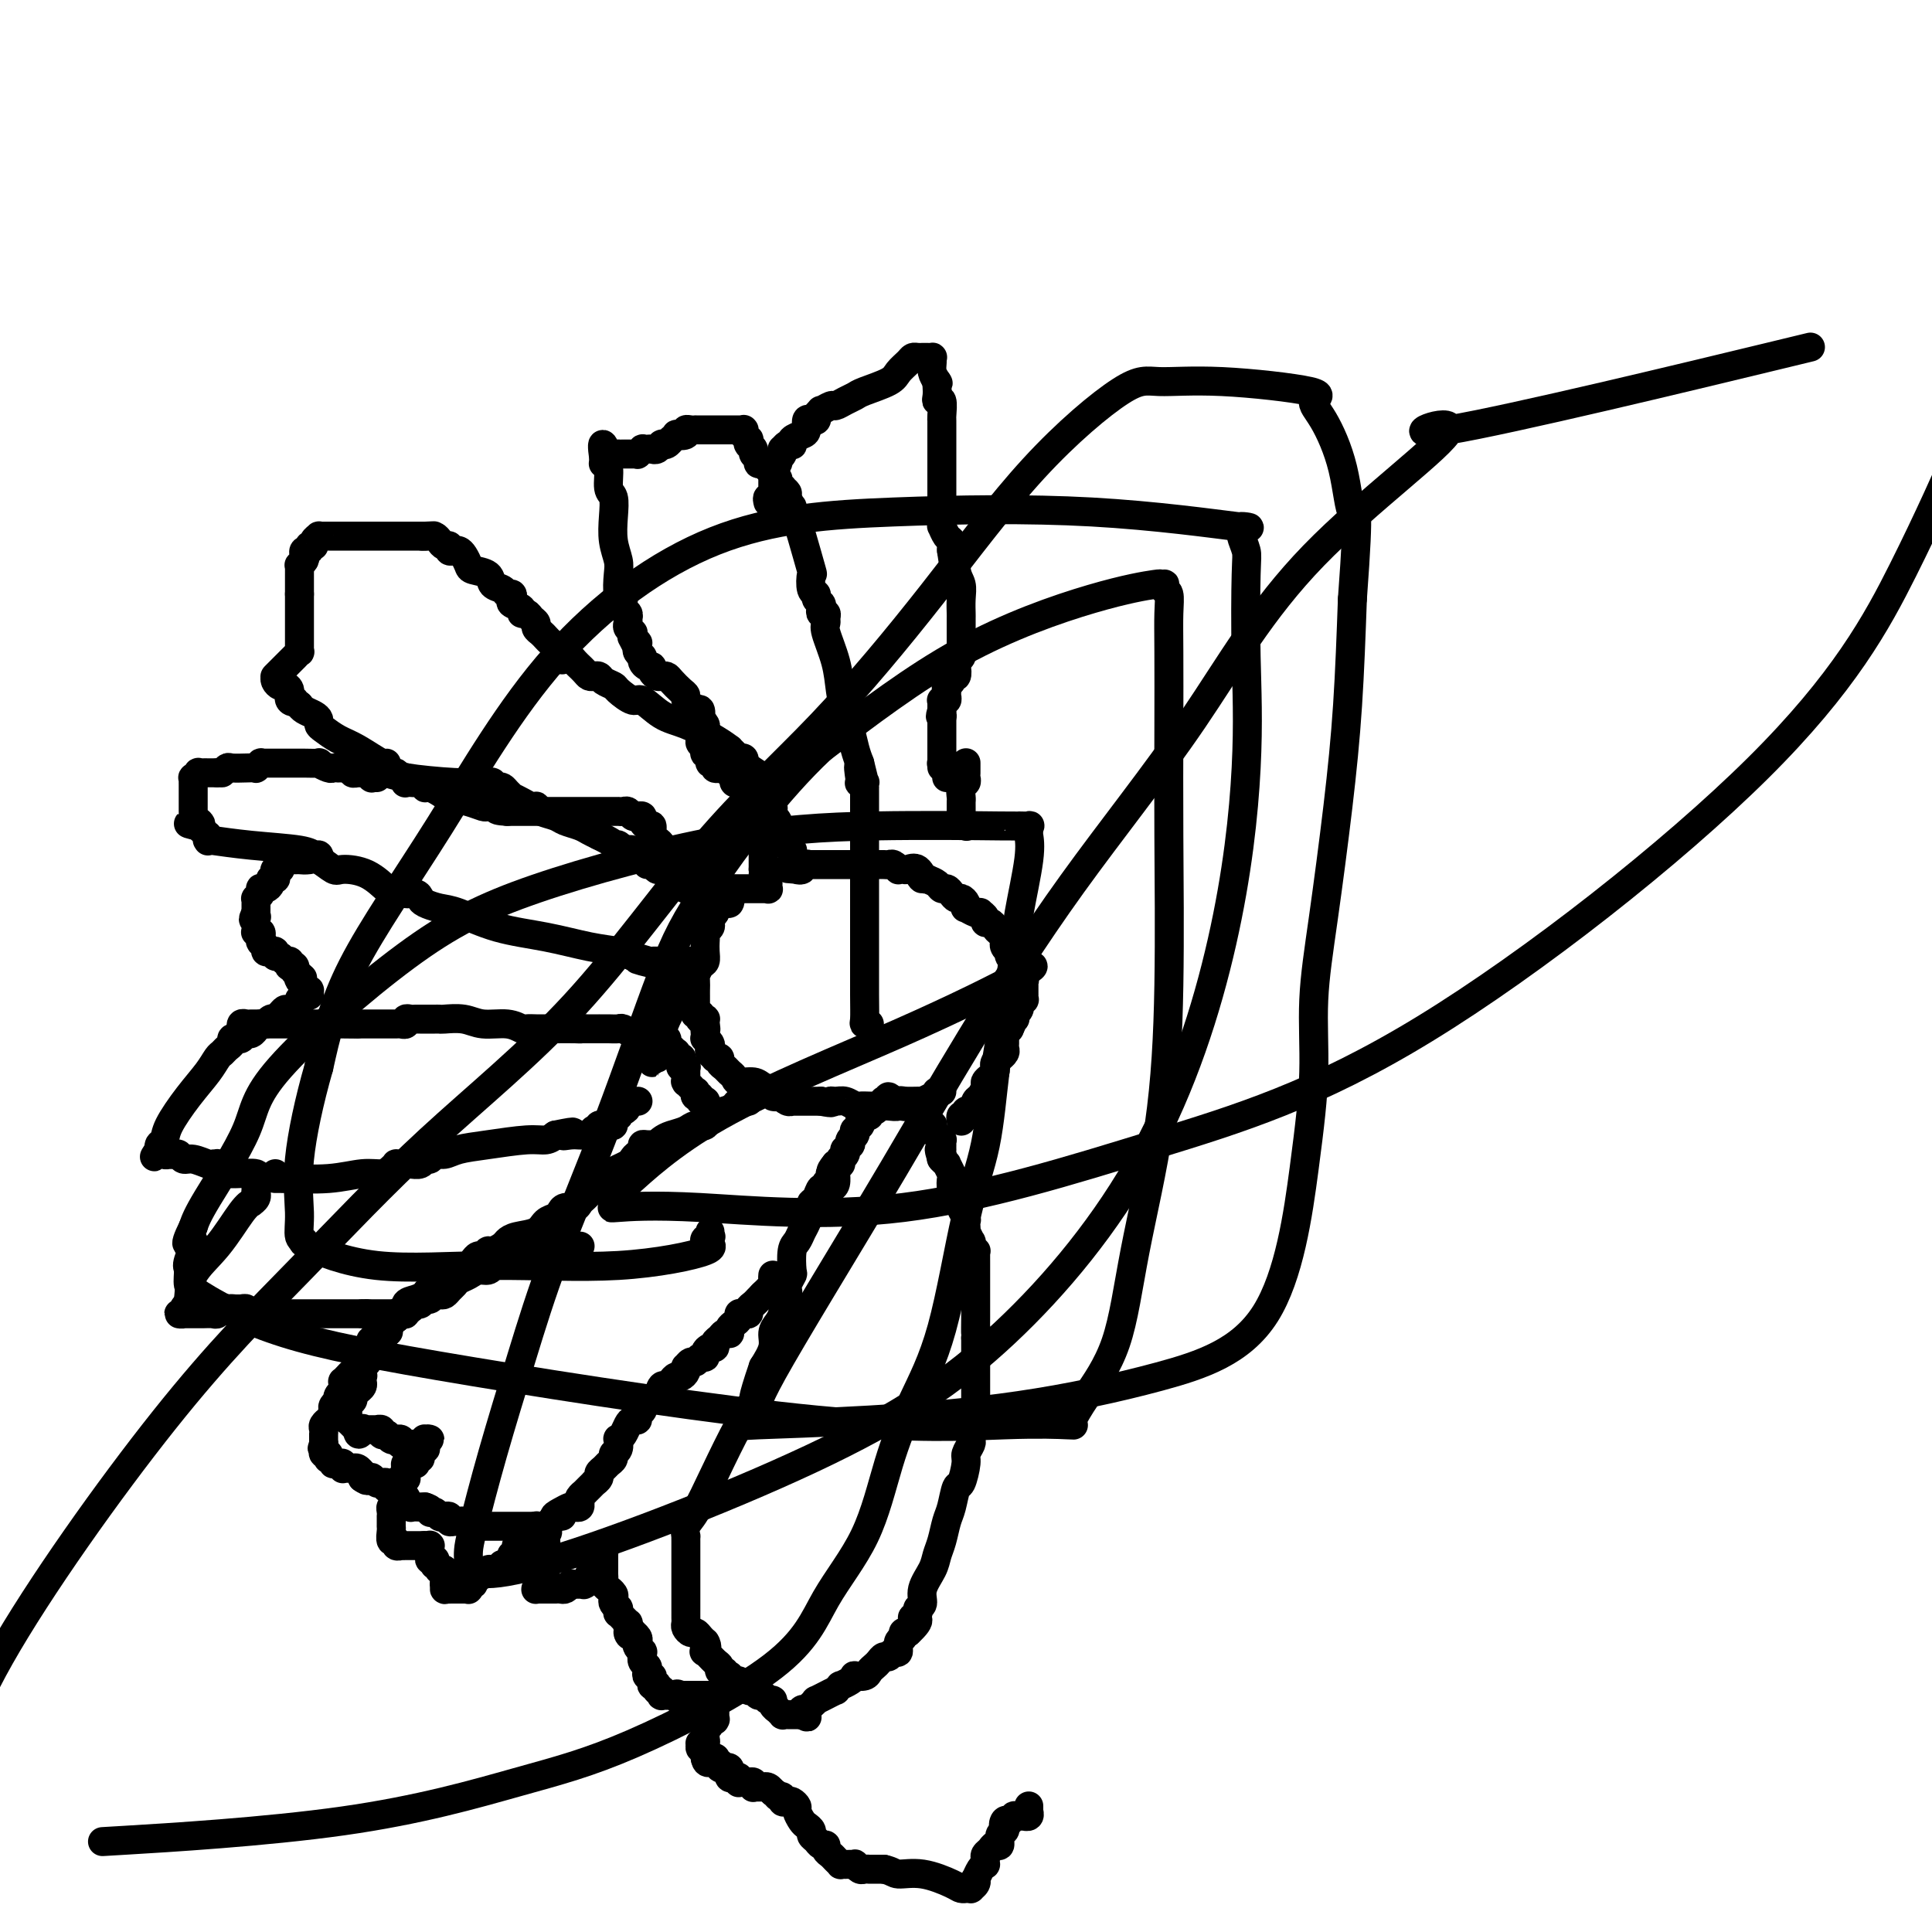 <svg viewBox='0 0 400 400' version='1.1' xmlns='http://www.w3.org/2000/svg' xmlns:xlink='http://www.w3.org/1999/xlink'><g fill='none' stroke='#000000' stroke-width='6' stroke-linecap='round' stroke-linejoin='round'><path d='M60,177c-0.422,0.030 -0.844,0.060 -1,0c-0.156,-0.060 -0.046,-0.209 0,0c0.046,0.209 0.027,0.778 0,1c-0.027,0.222 -0.064,0.097 0,0c0.064,-0.097 0.227,-0.167 0,0c-0.227,0.167 -0.844,0.571 -1,1c-0.156,0.429 0.150,0.885 0,1c-0.150,0.115 -0.758,-0.110 -1,0c-0.242,0.110 -0.120,0.555 0,1c0.120,0.445 0.239,0.890 0,1c-0.239,0.110 -0.835,-0.115 -1,0c-0.165,0.115 0.100,0.569 0,1c-0.100,0.431 -0.567,0.837 -1,1c-0.433,0.163 -0.834,0.081 -1,0c-0.166,-0.081 -0.097,-0.163 0,0c0.097,0.163 0.222,0.569 0,1c-0.222,0.431 -0.792,0.885 -1,1c-0.208,0.115 -0.056,-0.109 0,0c0.056,0.109 0.015,0.551 0,1c-0.015,0.449 -0.004,0.905 0,1c0.004,0.095 0.001,-0.170 0,0c-0.001,0.170 -0.000,0.777 0,1c0.000,0.223 0.000,0.064 0,0c-0.000,-0.064 -0.000,-0.032 0,0'/><path d='M53,189c-1.083,2.094 -0.290,1.331 0,1c0.290,-0.331 0.078,-0.228 0,0c-0.078,0.228 -0.021,0.583 0,1c0.021,0.417 0.004,0.897 0,1c-0.004,0.103 0.003,-0.170 0,0c-0.003,0.170 -0.015,0.782 0,1c0.015,0.218 0.057,0.043 0,0c-0.057,-0.043 -0.211,0.045 0,0c0.211,-0.045 0.789,-0.222 1,0c0.211,0.222 0.055,0.843 0,1c-0.055,0.157 -0.011,-0.151 0,0c0.011,0.151 -0.012,0.762 0,1c0.012,0.238 0.058,0.102 0,0c-0.058,-0.102 -0.222,-0.172 0,0c0.222,0.172 0.829,0.586 1,1c0.171,0.414 -0.095,0.828 0,1c0.095,0.172 0.550,0.103 1,0c0.450,-0.103 0.895,-0.239 1,0c0.105,0.239 -0.129,0.852 0,1c0.129,0.148 0.622,-0.170 1,0c0.378,0.170 0.641,0.829 1,1c0.359,0.171 0.814,-0.147 1,0c0.186,0.147 0.102,0.757 0,1c-0.102,0.243 -0.223,0.118 0,0c0.223,-0.118 0.791,-0.229 1,0c0.209,0.229 0.060,0.797 0,1c-0.060,0.203 -0.030,0.041 0,0c0.030,-0.041 0.060,0.041 0,0c-0.060,-0.041 -0.208,-0.203 0,0c0.208,0.203 0.774,0.772 1,1c0.226,0.228 0.113,0.114 0,0'/><path d='M62,202c1.255,1.040 0.393,0.139 0,0c-0.393,-0.139 -0.315,0.484 0,1c0.315,0.516 0.869,0.927 1,1c0.131,0.073 -0.161,-0.191 0,0c0.161,0.191 0.775,0.836 1,1c0.225,0.164 0.061,-0.152 0,0c-0.061,0.152 -0.020,0.773 0,1c0.020,0.227 0.019,0.061 0,0c-0.019,-0.061 -0.058,-0.016 0,0c0.058,0.016 0.211,0.004 0,0c-0.211,-0.004 -0.788,-0.001 -1,0c-0.212,0.001 -0.061,0.000 0,0c0.061,-0.000 0.030,-0.000 0,0'/><path d='M63,206c0.216,0.559 0.256,-0.044 0,0c-0.256,0.044 -0.807,0.734 -1,1c-0.193,0.266 -0.027,0.109 0,0c0.027,-0.109 -0.087,-0.170 0,0c0.087,0.170 0.373,0.571 0,1c-0.373,0.429 -1.406,0.886 -2,1c-0.594,0.114 -0.751,-0.114 -1,0c-0.249,0.114 -0.592,0.571 -1,1c-0.408,0.429 -0.883,0.832 -1,1c-0.117,0.168 0.122,0.102 0,0c-0.122,-0.102 -0.606,-0.239 -1,0c-0.394,0.239 -0.697,0.853 -1,1c-0.303,0.147 -0.606,-0.172 -1,0c-0.394,0.172 -0.879,0.834 -1,1c-0.121,0.166 0.123,-0.166 0,0c-0.123,0.166 -0.611,0.828 -1,1c-0.389,0.172 -0.678,-0.147 -1,0c-0.322,0.147 -0.678,0.760 -1,1c-0.322,0.240 -0.611,0.106 -1,0c-0.389,-0.106 -0.877,-0.184 -1,0c-0.123,0.184 0.120,0.631 0,1c-0.120,0.369 -0.604,0.659 -1,1c-0.396,0.341 -0.705,0.734 -1,1c-0.295,0.266 -0.575,0.404 -1,1c-0.425,0.596 -0.993,1.651 -2,3c-1.007,1.349 -2.452,2.992 -4,5c-1.548,2.008 -3.199,4.381 -4,6c-0.801,1.619 -0.751,2.486 -1,3c-0.249,0.514 -0.798,0.677 -1,1c-0.202,0.323 -0.058,0.807 0,1c0.058,0.193 0.029,0.097 0,0'/><path d='M33,238c-1.917,2.940 -0.711,0.792 0,0c0.711,-0.792 0.927,-0.226 1,0c0.073,0.226 0.005,0.113 0,0c-0.005,-0.113 0.054,-0.226 0,0c-0.054,0.226 -0.222,0.792 0,1c0.222,0.208 0.832,0.060 1,0c0.168,-0.060 -0.108,-0.031 0,0c0.108,0.031 0.600,0.065 1,0c0.400,-0.065 0.709,-0.228 1,0c0.291,0.228 0.565,0.846 1,1c0.435,0.154 1.031,-0.154 2,0c0.969,0.154 2.312,0.772 3,1c0.688,0.228 0.720,0.065 1,0c0.280,-0.065 0.807,-0.031 1,0c0.193,0.031 0.052,0.060 0,0c-0.052,-0.060 -0.014,-0.208 0,0c0.014,0.208 0.004,0.774 0,1c-0.004,0.226 -0.002,0.113 0,0'/><path d='M45,242c2.095,0.558 1.333,-0.048 1,0c-0.333,0.048 -0.237,0.749 0,1c0.237,0.251 0.613,0.052 1,0c0.387,-0.052 0.783,0.043 2,0c1.217,-0.043 3.254,-0.223 4,0c0.746,0.223 0.200,0.848 0,1c-0.200,0.152 -0.054,-0.170 0,0c0.054,0.170 0.014,0.830 0,1c-0.014,0.170 -0.004,-0.151 0,0c0.004,0.151 0.001,0.773 0,1c-0.001,0.227 -0.000,0.060 0,0c0.000,-0.060 0.000,-0.012 0,0c-0.000,0.012 -0.000,-0.011 0,0c0.000,0.011 0.000,0.054 0,0c-0.000,-0.054 -0.000,-0.207 0,0c0.000,0.207 0.000,0.773 0,1c-0.000,0.227 -0.000,0.113 0,0'/><path d='M53,247c-0.017,0.575 -0.061,0.012 0,0c0.061,-0.012 0.227,0.526 0,1c-0.227,0.474 -0.846,0.884 -1,1c-0.154,0.116 0.156,-0.061 0,0c-0.156,0.061 -0.778,0.359 -2,2c-1.222,1.641 -3.044,4.626 -5,7c-1.956,2.374 -4.046,4.139 -5,6c-0.954,1.861 -0.774,3.819 -1,5c-0.226,1.181 -0.860,1.584 -1,2c-0.140,0.416 0.214,0.843 0,1c-0.214,0.157 -0.998,0.042 -1,0c-0.002,-0.042 0.776,-0.011 1,0c0.224,0.011 -0.105,0.003 0,0c0.105,-0.003 0.644,0.000 1,0c0.356,-0.000 0.529,-0.004 1,0c0.471,0.004 1.239,0.015 2,0c0.761,-0.015 1.513,-0.056 2,0c0.487,0.056 0.708,0.207 1,0c0.292,-0.207 0.655,-0.774 1,-1c0.345,-0.226 0.673,-0.113 1,0'/><path d='M47,271c1.614,-0.155 1.149,-0.041 1,0c-0.149,0.041 0.016,0.011 0,0c-0.016,-0.011 -0.214,-0.003 0,0c0.214,0.003 0.841,0.001 1,0c0.159,-0.001 -0.150,-0.001 0,0c0.150,0.001 0.757,0.004 1,0c0.243,-0.004 0.121,-0.015 0,0c-0.121,0.015 -0.240,0.057 0,0c0.240,-0.057 0.838,-0.211 1,0c0.162,0.211 -0.114,0.789 0,1c0.114,0.211 0.617,0.057 1,0c0.383,-0.057 0.647,-0.015 1,0c0.353,0.015 0.796,0.004 3,0c2.204,-0.004 6.170,-0.001 10,0c3.830,0.001 7.523,0.000 9,0c1.477,-0.000 0.739,-0.000 0,0'/><path d='M75,272c4.515,0.155 1.801,0.041 1,0c-0.801,-0.041 0.311,-0.011 1,0c0.689,0.011 0.954,0.003 1,0c0.046,-0.003 -0.128,-0.001 0,0c0.128,0.001 0.559,-0.000 1,0c0.441,0.000 0.891,0.001 1,0c0.109,-0.001 -0.125,-0.004 0,0c0.125,0.004 0.607,0.015 1,0c0.393,-0.015 0.697,-0.055 1,0c0.303,0.055 0.606,0.207 1,0c0.394,-0.207 0.879,-0.772 1,-1c0.121,-0.228 -0.122,-0.118 0,0c0.122,0.118 0.610,0.243 1,0c0.390,-0.243 0.682,-0.853 1,-1c0.318,-0.147 0.663,0.171 1,0c0.337,-0.171 0.668,-0.830 1,-1c0.332,-0.170 0.666,0.148 1,0c0.334,-0.148 0.667,-0.760 1,-1c0.333,-0.240 0.666,-0.106 1,0c0.334,0.106 0.670,0.183 1,0c0.330,-0.183 0.654,-0.627 1,-1c0.346,-0.373 0.712,-0.673 1,-1c0.288,-0.327 0.497,-0.679 1,-1c0.503,-0.321 1.301,-0.612 2,-1c0.699,-0.388 1.299,-0.874 2,-1c0.701,-0.126 1.502,0.106 2,0c0.498,-0.106 0.694,-0.551 1,-1c0.306,-0.449 0.721,-0.904 1,-1c0.279,-0.096 0.421,0.166 1,0c0.579,-0.166 1.594,-0.762 2,-1c0.406,-0.238 0.203,-0.119 0,0'/><path d='M106,260c4.992,-1.852 1.973,-0.482 1,0c-0.973,0.482 0.100,0.076 1,0c0.900,-0.076 1.627,0.177 2,0c0.373,-0.177 0.391,-0.783 1,-1c0.609,-0.217 1.808,-0.044 3,0c1.192,0.044 2.376,-0.041 3,0c0.624,0.041 0.689,0.207 1,0c0.311,-0.207 0.868,-0.788 1,-1c0.132,-0.212 -0.160,-0.057 0,0c0.160,0.057 0.774,0.015 1,0c0.226,-0.015 0.065,-0.004 0,0c-0.065,0.004 -0.032,0.002 0,0'/><path d='M82,272c0.008,0.030 0.016,0.060 0,0c-0.016,-0.060 -0.056,-0.209 0,0c0.056,0.209 0.207,0.777 0,1c-0.207,0.223 -0.774,0.102 -1,0c-0.226,-0.102 -0.112,-0.186 0,0c0.112,0.186 0.222,0.642 0,1c-0.222,0.358 -0.776,0.617 -1,1c-0.224,0.383 -0.116,0.890 0,1c0.116,0.110 0.241,-0.177 0,0c-0.241,0.177 -0.850,0.817 -1,1c-0.150,0.183 0.157,-0.092 0,0c-0.157,0.092 -0.778,0.550 -1,1c-0.222,0.450 -0.044,0.891 0,1c0.044,0.109 -0.044,-0.114 0,0c0.044,0.114 0.222,0.565 0,1c-0.222,0.435 -0.844,0.852 -1,1c-0.156,0.148 0.154,0.026 0,0c-0.154,-0.026 -0.772,0.045 -1,0c-0.228,-0.045 -0.065,-0.205 0,0c0.065,0.205 0.031,0.777 0,1c-0.031,0.223 -0.061,0.099 0,0c0.061,-0.099 0.212,-0.171 0,0c-0.212,0.171 -0.788,0.584 -1,1c-0.212,0.416 -0.061,0.833 0,1c0.061,0.167 0.030,0.083 0,0'/><path d='M75,284c-1.084,2.096 -0.293,1.335 0,1c0.293,-0.335 0.089,-0.243 0,0c-0.089,0.243 -0.063,0.639 0,1c0.063,0.361 0.161,0.689 0,1c-0.161,0.311 -0.583,0.605 -1,1c-0.417,0.395 -0.830,0.889 -1,1c-0.170,0.111 -0.098,-0.163 0,0c0.098,0.163 0.222,0.762 0,1c-0.222,0.238 -0.792,0.115 -1,0c-0.208,-0.115 -0.056,-0.223 0,0c0.056,0.223 0.015,0.777 0,1c-0.015,0.223 -0.004,0.116 0,0c0.004,-0.116 0.001,-0.241 0,0c-0.001,0.241 -0.000,0.848 0,1c0.000,0.152 0.000,-0.152 0,0c-0.000,0.152 -0.000,0.759 0,1c0.000,0.241 -0.000,0.117 0,0c0.000,-0.117 0.000,-0.227 0,0c-0.000,0.227 -0.001,0.792 0,1c0.001,0.208 0.004,0.059 0,0c-0.004,-0.059 -0.015,-0.030 0,0c0.015,0.030 0.056,0.060 0,0c-0.056,-0.060 -0.207,-0.208 0,0c0.207,0.208 0.774,0.774 1,1c0.226,0.226 0.113,0.113 0,0c-0.113,-0.113 -0.226,-0.226 0,0c0.226,0.226 0.792,0.792 1,1c0.208,0.208 0.060,0.060 0,0c-0.060,-0.060 -0.030,-0.030 0,0'/><path d='M74,296c0.071,1.856 0.750,0.497 1,0c0.250,-0.497 0.071,-0.133 0,0c-0.071,0.133 -0.033,0.036 0,0c0.033,-0.036 0.060,-0.010 0,0c-0.060,0.010 -0.208,0.003 0,0c0.208,-0.003 0.773,-0.001 1,0c0.227,0.001 0.118,0.000 0,0c-0.118,-0.000 -0.243,0.000 0,0c0.243,-0.000 0.854,-0.001 1,0c0.146,0.001 -0.172,0.004 0,0c0.172,-0.004 0.835,-0.015 1,0c0.165,0.015 -0.166,0.057 0,0c0.166,-0.057 0.829,-0.211 1,0c0.171,0.211 -0.151,0.788 0,1c0.151,0.212 0.776,0.061 1,0c0.224,-0.061 0.046,-0.030 0,0c-0.046,0.030 0.039,0.061 0,0c-0.039,-0.061 -0.203,-0.212 0,0c0.203,0.212 0.772,0.789 1,1c0.228,0.211 0.114,0.056 0,0c-0.114,-0.056 -0.228,-0.015 0,0c0.228,0.015 0.797,0.003 1,0c0.203,-0.003 0.041,0.002 0,0c-0.041,-0.002 0.041,-0.011 0,0c-0.041,0.011 -0.203,0.041 0,0c0.203,-0.041 0.772,-0.155 1,0c0.228,0.155 0.114,0.577 0,1'/><path d='M83,299c1.388,0.464 0.358,0.124 0,0c-0.358,-0.124 -0.043,-0.033 0,0c0.043,0.033 -0.184,0.009 0,0c0.184,-0.009 0.780,-0.002 1,0c0.220,0.002 0.063,0.001 0,0c-0.063,-0.001 -0.032,-0.000 0,0c0.032,0.000 0.065,0.000 0,0c-0.065,-0.000 -0.229,-0.000 0,0c0.229,0.000 0.850,0.000 1,0c0.150,-0.000 -0.170,-0.000 0,0c0.170,0.000 0.829,0.000 1,0c0.171,-0.000 -0.148,-0.000 0,0c0.148,0.000 0.761,0.000 1,0c0.239,-0.000 0.103,-0.000 0,0c-0.103,0.000 -0.172,0.000 0,0c0.172,-0.000 0.586,-0.000 1,0'/><path d='M88,299c0.774,-0.226 0.208,-0.793 0,-1c-0.208,-0.207 -0.057,-0.056 0,0c0.057,0.056 0.020,0.015 0,0c-0.020,-0.015 -0.023,-0.005 0,0c0.023,0.005 0.073,0.005 0,0c-0.073,-0.005 -0.268,-0.015 0,0c0.268,0.015 1.000,0.056 1,0c-0.000,-0.056 -0.732,-0.208 -1,0c-0.268,0.208 -0.072,0.777 0,1c0.072,0.223 0.019,0.098 0,0c-0.019,-0.098 -0.006,-0.171 0,0c0.006,0.171 0.003,0.585 0,1'/><path d='M88,300c0.065,0.111 0.227,-0.110 0,0c-0.227,0.110 -0.845,0.551 -1,1c-0.155,0.449 0.152,0.905 0,1c-0.152,0.095 -0.762,-0.171 -1,0c-0.238,0.171 -0.102,0.781 0,1c0.102,0.219 0.171,0.048 0,0c-0.171,-0.048 -0.582,0.026 -1,0c-0.418,-0.026 -0.844,-0.151 -1,0c-0.156,0.151 -0.042,0.580 0,1c0.042,0.420 0.012,0.831 0,1c-0.012,0.169 -0.007,0.097 0,0c0.007,-0.097 0.016,-0.218 0,0c-0.016,0.218 -0.057,0.776 0,1c0.057,0.224 0.211,0.113 0,0c-0.211,-0.113 -0.789,-0.227 -1,0c-0.211,0.227 -0.057,0.796 0,1c0.057,0.204 0.015,0.043 0,0c-0.015,-0.043 -0.004,0.031 0,0c0.004,-0.031 0.002,-0.167 0,0c-0.002,0.167 -0.004,0.636 0,1c0.004,0.364 0.015,0.623 0,1c-0.015,0.377 -0.057,0.872 0,1c0.057,0.128 0.211,-0.110 0,0c-0.211,0.110 -0.788,0.568 -1,1c-0.212,0.432 -0.061,0.838 0,1c0.061,0.162 0.030,0.081 0,0'/><path d='M82,312c-0.944,1.853 -0.306,0.487 0,0c0.306,-0.487 0.278,-0.093 0,0c-0.278,0.093 -0.807,-0.115 -1,0c-0.193,0.115 -0.052,0.552 0,1c0.052,0.448 0.014,0.909 0,1c-0.014,0.091 -0.004,-0.186 0,0c0.004,0.186 0.001,0.834 0,1c-0.001,0.166 0.000,-0.150 0,0c-0.000,0.150 -0.001,0.766 0,1c0.001,0.234 0.004,0.086 0,0c-0.004,-0.086 -0.016,-0.110 0,0c0.016,0.110 0.061,0.355 0,1c-0.061,0.645 -0.228,1.689 0,2c0.228,0.311 0.849,-0.113 1,0c0.151,0.113 -0.170,0.762 0,1c0.170,0.238 0.830,0.064 1,0c0.170,-0.064 -0.152,-0.017 0,0c0.152,0.017 0.777,0.005 1,0c0.223,-0.005 0.045,-0.001 0,0c-0.045,0.001 0.044,0.000 0,0c-0.044,-0.000 -0.222,-0.000 0,0c0.222,0.000 0.843,0.000 1,0c0.157,-0.000 -0.150,-0.000 0,0c0.150,0.000 0.757,0.000 1,0c0.243,-0.000 0.121,-0.000 0,0c-0.121,0.000 -0.242,0.000 0,0c0.242,-0.000 0.848,-0.000 1,0c0.152,0.000 -0.152,0.000 0,0c0.152,-0.000 0.758,-0.000 1,0c0.242,0.000 0.121,0.000 0,0'/><path d='M88,320c1.079,0.155 0.275,0.041 0,0c-0.275,-0.041 -0.021,-0.011 0,0c0.021,0.011 -0.191,0.002 0,0c0.191,-0.002 0.783,0.003 1,0c0.217,-0.003 0.058,-0.016 0,0c-0.058,0.016 -0.015,0.060 0,0c0.015,-0.060 0.003,-0.223 0,0c-0.003,0.223 0.003,0.830 0,1c-0.003,0.170 -0.015,-0.099 0,0c0.015,0.099 0.057,0.567 0,1c-0.057,0.433 -0.212,0.833 0,1c0.212,0.167 0.793,0.101 1,0c0.207,-0.101 0.042,-0.237 0,0c-0.042,0.237 0.040,0.848 0,1c-0.040,0.152 -0.203,-0.157 0,0c0.203,0.157 0.772,0.778 1,1c0.228,0.222 0.114,0.046 0,0c-0.114,-0.046 -0.227,0.039 0,0c0.227,-0.039 0.793,-0.203 1,0c0.207,0.203 0.056,0.771 0,1c-0.056,0.229 -0.015,0.118 0,0c0.015,-0.118 0.004,-0.242 0,0c-0.004,0.242 -0.001,0.849 0,1c0.001,0.151 0.000,-0.156 0,0c-0.000,0.156 -0.000,0.774 0,1c0.000,0.226 0.000,0.061 0,0c-0.000,-0.061 -0.000,-0.017 0,0c0.000,0.017 0.000,0.009 0,0'/><path d='M92,328c0.558,1.464 -0.046,1.124 0,1c0.046,-0.124 0.743,-0.033 1,0c0.257,0.033 0.073,0.009 0,0c-0.073,-0.009 -0.034,-0.002 0,0c0.034,0.002 0.065,0.001 0,0c-0.065,-0.001 -0.224,-0.000 0,0c0.224,0.000 0.831,0.000 1,0c0.169,-0.000 -0.099,-0.000 0,0c0.099,0.000 0.566,0.000 1,0c0.434,-0.000 0.834,-0.000 1,0c0.166,0.000 0.097,0.000 0,0c-0.097,-0.000 -0.222,-0.000 0,0c0.222,0.000 0.792,0.001 1,0c0.208,-0.001 0.056,-0.004 0,0c-0.056,0.004 -0.015,0.015 0,0c0.015,-0.015 0.003,-0.057 0,0c-0.003,0.057 0.003,0.212 0,0c-0.003,-0.212 -0.015,-0.793 0,-1c0.015,-0.207 0.057,-0.042 0,0c-0.057,0.042 -0.212,-0.040 0,0c0.212,0.040 0.792,0.203 1,0c0.208,-0.203 0.045,-0.773 0,-1c-0.045,-0.227 0.029,-0.112 0,0c-0.029,0.112 -0.162,0.223 0,0c0.162,-0.223 0.618,-0.778 1,-1c0.382,-0.222 0.691,-0.111 1,0'/><path d='M100,326c1.250,-0.326 0.373,-0.140 0,0c-0.373,0.140 -0.244,0.234 0,0c0.244,-0.234 0.604,-0.795 1,-1c0.396,-0.205 0.828,-0.054 1,0c0.172,0.054 0.085,0.011 0,0c-0.085,-0.011 -0.167,0.011 0,0c0.167,-0.011 0.583,-0.054 1,0c0.417,0.054 0.833,0.207 1,0c0.167,-0.207 0.083,-0.774 0,-1c-0.083,-0.226 -0.166,-0.112 0,0c0.166,0.112 0.580,0.222 1,0c0.420,-0.222 0.844,-0.778 1,-1c0.156,-0.222 0.042,-0.112 0,0c-0.042,0.112 -0.012,0.226 0,0c0.012,-0.226 0.007,-0.791 0,-1c-0.007,-0.209 -0.016,-0.060 0,0c0.016,0.060 0.057,0.031 0,0c-0.057,-0.031 -0.211,-0.065 0,0c0.211,0.065 0.789,0.228 1,0c0.211,-0.228 0.056,-0.846 0,-1c-0.056,-0.154 -0.011,0.156 0,0c0.011,-0.156 -0.011,-0.778 0,-1c0.011,-0.222 0.056,-0.046 0,0c-0.056,0.046 -0.211,-0.040 0,0c0.211,0.040 0.789,0.207 1,0c0.211,-0.207 0.057,-0.786 0,-1c-0.057,-0.214 -0.016,-0.061 0,0c0.016,0.061 0.008,0.031 0,0'/><path d='M108,319c1.460,-1.023 1.109,-0.082 1,0c-0.109,0.082 0.022,-0.695 0,-1c-0.022,-0.305 -0.198,-0.138 0,0c0.198,0.138 0.771,0.247 1,0c0.229,-0.247 0.114,-0.851 0,-1c-0.114,-0.149 -0.227,0.156 0,0c0.227,-0.156 0.793,-0.774 1,-1c0.207,-0.226 0.055,-0.061 0,0c-0.055,0.061 -0.012,0.016 0,0c0.012,-0.016 -0.007,-0.004 0,0c0.007,0.004 0.040,0.001 0,0c-0.040,-0.001 -0.154,-0.000 0,0c0.154,0.000 0.577,0.000 1,0c0.423,-0.000 0.845,0.000 1,0c0.155,-0.000 0.041,-0.001 0,0c-0.041,0.001 -0.011,0.003 0,0c0.011,-0.003 0.003,-0.011 0,0c-0.003,0.011 -0.001,0.041 0,0c0.001,-0.041 0.000,-0.155 0,0c-0.000,0.155 -0.000,0.577 0,1'/><path d='M113,317c0.773,-0.130 0.207,0.545 0,1c-0.207,0.455 -0.054,0.689 0,1c0.054,0.311 0.011,0.699 0,1c-0.011,0.301 0.011,0.514 0,1c-0.011,0.486 -0.054,1.243 0,2c0.054,0.757 0.207,1.513 0,2c-0.207,0.487 -0.773,0.705 -1,1c-0.227,0.295 -0.114,0.668 0,1c0.114,0.332 0.230,0.625 0,1c-0.230,0.375 -0.808,0.833 -1,1c-0.192,0.167 -0.000,0.045 0,0c0.000,-0.045 -0.192,-0.012 0,0c0.192,0.012 0.768,0.003 1,0c0.232,-0.003 0.119,-0.001 0,0c-0.119,0.001 -0.243,0.000 0,0c0.243,-0.000 0.854,-0.000 1,0c0.146,0.000 -0.171,0.000 0,0c0.171,-0.000 0.831,-0.000 1,0c0.169,0.000 -0.152,0.000 0,0c0.152,-0.000 0.776,-0.000 1,0c0.224,0.000 0.049,0.001 0,0c-0.049,-0.001 0.028,-0.003 0,0c-0.028,0.003 -0.162,0.011 0,0c0.162,-0.011 0.621,-0.041 1,0c0.379,0.041 0.680,0.155 1,0c0.320,-0.155 0.660,-0.577 1,-1'/><path d='M118,328c1.038,-0.155 0.135,-0.041 0,0c-0.135,0.041 0.500,0.011 1,0c0.500,-0.011 0.865,-0.003 1,0c0.135,0.003 0.040,0.001 0,0c-0.040,-0.001 -0.024,-0.000 0,0c0.024,0.000 0.058,0.001 0,0c-0.058,-0.001 -0.208,-0.004 0,0c0.208,0.004 0.774,0.015 1,0c0.226,-0.015 0.113,-0.056 0,0c-0.113,0.056 -0.228,0.207 0,0c0.228,-0.207 0.797,-0.773 1,-1c0.203,-0.227 0.040,-0.114 0,0c-0.040,0.114 0.042,0.228 0,0c-0.042,-0.228 -0.208,-0.797 0,-1c0.208,-0.203 0.792,-0.039 1,0c0.208,0.039 0.042,-0.046 0,0c-0.042,0.046 0.041,0.223 0,0c-0.041,-0.223 -0.207,-0.847 0,-1c0.207,-0.153 0.788,0.166 1,0c0.212,-0.166 0.057,-0.815 0,-1c-0.057,-0.185 -0.015,0.094 0,0c0.015,-0.094 0.004,-0.561 0,-1c-0.004,-0.439 -0.001,-0.849 0,-1c0.001,-0.151 0.000,-0.043 0,0c-0.000,0.043 -0.000,0.022 0,0'/><path d='M124,322c1.155,-0.932 1.041,-0.261 1,0c-0.041,0.261 -0.011,0.111 0,0c0.011,-0.111 0.003,-0.185 0,0c-0.003,0.185 -0.000,0.627 0,1c0.000,0.373 -0.001,0.677 0,1c0.001,0.323 0.004,0.665 0,1c-0.004,0.335 -0.016,0.663 0,1c0.016,0.337 0.061,0.682 0,1c-0.061,0.318 -0.226,0.610 0,1c0.226,0.390 0.844,0.878 1,1c0.156,0.122 -0.151,-0.121 0,0c0.151,0.121 0.758,0.606 1,1c0.242,0.394 0.118,0.698 0,1c-0.118,0.302 -0.229,0.602 0,1c0.229,0.398 0.797,0.895 1,1c0.203,0.105 0.039,-0.183 0,0c-0.039,0.183 0.046,0.838 0,1c-0.046,0.162 -0.222,-0.167 0,0c0.222,0.167 0.844,0.832 1,1c0.156,0.168 -0.154,-0.161 0,0c0.154,0.161 0.772,0.813 1,1c0.228,0.187 0.065,-0.089 0,0c-0.065,0.089 -0.033,0.545 0,1'/><path d='M130,337c0.863,2.544 0.021,1.403 0,1c-0.021,-0.403 0.778,-0.067 1,0c0.222,0.067 -0.133,-0.136 0,0c0.133,0.136 0.754,0.610 1,1c0.246,0.390 0.119,0.697 0,1c-0.119,0.303 -0.228,0.602 0,1c0.228,0.398 0.792,0.894 1,1c0.208,0.106 0.059,-0.179 0,0c-0.059,0.179 -0.030,0.821 0,1c0.030,0.179 0.060,-0.106 0,0c-0.060,0.106 -0.208,0.602 0,1c0.208,0.398 0.774,0.698 1,1c0.226,0.302 0.112,0.606 0,1c-0.112,0.394 -0.222,0.876 0,1c0.222,0.124 0.778,-0.111 1,0c0.222,0.111 0.111,0.569 0,1c-0.111,0.431 -0.222,0.834 0,1c0.222,0.166 0.777,0.096 1,0c0.223,-0.096 0.112,-0.218 0,0c-0.112,0.218 -0.227,0.776 0,1c0.227,0.224 0.797,0.112 1,0c0.203,-0.112 0.039,-0.226 0,0c-0.039,0.226 0.046,0.793 0,1c-0.046,0.207 -0.222,0.056 0,0c0.222,-0.056 0.843,-0.015 1,0c0.157,0.015 -0.151,0.004 0,0c0.151,-0.004 0.762,-0.001 1,0c0.238,0.001 0.102,0.000 0,0c-0.102,-0.000 -0.172,-0.000 0,0c0.172,0.000 0.586,0.000 1,0'/><path d='M140,351c1.487,2.166 0.206,0.580 0,0c-0.206,-0.580 0.663,-0.155 1,0c0.337,0.155 0.143,0.042 0,0c-0.143,-0.042 -0.234,-0.011 0,0c0.234,0.011 0.794,0.003 1,0c0.206,-0.003 0.059,-0.001 0,0c-0.059,0.001 -0.031,0.000 0,0c0.031,-0.000 0.065,-0.000 0,0c-0.065,0.000 -0.227,0.000 0,0c0.227,-0.000 0.844,-0.000 1,0c0.156,0.000 -0.150,0.000 0,0c0.150,-0.000 0.757,-0.000 1,0c0.243,0.000 0.121,0.000 0,0c-0.121,-0.000 -0.243,-0.000 0,0c0.243,0.000 0.850,0.000 1,0c0.150,-0.000 -0.156,-0.000 0,0c0.156,0.000 0.773,0.000 1,0c0.227,-0.000 0.065,-0.000 0,0c-0.065,0.000 -0.031,0.000 0,0c0.031,-0.000 0.061,-0.000 0,0c-0.061,0.000 -0.212,0.000 0,0c0.212,-0.000 0.789,-0.000 1,0c0.211,0.000 0.057,0.000 0,0c-0.057,-0.000 -0.015,-0.000 0,0c0.015,0.000 0.004,0.000 0,0c-0.004,0.000 -0.002,0.000 0,0'/><path d='M147,351c1.022,0.238 0.078,0.832 0,1c-0.078,0.168 0.711,-0.091 1,0c0.289,0.091 0.077,0.532 0,1c-0.077,0.468 -0.020,0.963 0,1c0.020,0.037 0.001,-0.383 0,0c-0.001,0.383 0.015,1.569 0,2c-0.015,0.431 -0.060,0.105 0,0c0.060,-0.105 0.226,0.010 0,0c-0.226,-0.010 -0.845,-0.143 -1,0c-0.155,0.143 0.155,0.564 0,1c-0.155,0.436 -0.773,0.887 -1,1c-0.227,0.113 -0.061,-0.113 0,0c0.061,0.113 0.016,0.567 0,1c-0.016,0.433 -0.005,0.847 0,1c0.005,0.153 0.002,0.045 0,0c-0.002,-0.045 -0.004,-0.026 0,0c0.004,0.026 0.016,0.058 0,0c-0.016,-0.058 -0.058,-0.208 0,0c0.058,0.208 0.215,0.773 0,1c-0.215,0.227 -0.804,0.117 -1,0c-0.196,-0.117 0.000,-0.241 0,0c-0.000,0.241 -0.196,0.848 0,1c0.196,0.152 0.785,-0.152 1,0c0.215,0.152 0.058,0.759 0,1c-0.058,0.241 -0.015,0.116 0,0c0.015,-0.116 0.004,-0.224 0,0c-0.004,0.224 -0.001,0.778 0,1c0.001,0.222 0.001,0.111 0,0'/><path d='M146,364c0.316,1.946 1.605,0.311 2,0c0.395,-0.311 -0.105,0.702 0,1c0.105,0.298 0.817,-0.117 1,0c0.183,0.117 -0.161,0.767 0,1c0.161,0.233 0.828,0.049 1,0c0.172,-0.049 -0.150,0.039 0,0c0.150,-0.039 0.771,-0.203 1,0c0.229,0.203 0.064,0.773 0,1c-0.064,0.227 -0.028,0.112 0,0c0.028,-0.112 0.046,-0.223 0,0c-0.046,0.223 -0.157,0.778 0,1c0.157,0.222 0.582,0.112 1,0c0.418,-0.112 0.829,-0.226 1,0c0.171,0.226 0.102,0.793 0,1c-0.102,0.207 -0.238,0.056 0,0c0.238,-0.056 0.848,-0.015 1,0c0.152,0.015 -0.155,0.004 0,0c0.155,-0.004 0.773,-0.001 1,0c0.227,0.001 0.065,-0.001 0,0c-0.065,0.001 -0.031,0.004 0,0c0.031,-0.004 0.060,-0.015 0,0c-0.060,0.015 -0.210,0.057 0,0c0.210,-0.057 0.778,-0.211 1,0c0.222,0.211 0.097,0.789 0,1c-0.097,0.211 -0.167,0.056 0,0c0.167,-0.056 0.570,-0.011 1,0c0.430,0.011 0.886,-0.011 1,0c0.114,0.011 -0.114,0.054 0,0c0.114,-0.054 0.569,-0.207 1,0c0.431,0.207 0.837,0.773 1,1c0.163,0.227 0.081,0.113 0,0'/><path d='M160,371c2.328,1.325 1.148,1.139 1,1c-0.148,-0.139 0.735,-0.230 1,0c0.265,0.230 -0.087,0.782 0,1c0.087,0.218 0.615,0.104 1,0c0.385,-0.104 0.628,-0.197 1,0c0.372,0.197 0.874,0.683 1,1c0.126,0.317 -0.125,0.466 0,1c0.125,0.534 0.625,1.452 1,2c0.375,0.548 0.625,0.725 1,1c0.375,0.275 0.875,0.647 1,1c0.125,0.353 -0.125,0.686 0,1c0.125,0.314 0.625,0.609 1,1c0.375,0.391 0.625,0.878 1,1c0.375,0.122 0.875,-0.121 1,0c0.125,0.121 -0.125,0.607 0,1c0.125,0.393 0.625,0.694 1,1c0.375,0.306 0.626,0.618 1,1c0.374,0.382 0.870,0.834 1,1c0.130,0.166 -0.105,0.045 0,0c0.105,-0.045 0.549,-0.013 1,0c0.451,0.013 0.909,0.007 1,0c0.091,-0.007 -0.183,-0.016 0,0c0.183,0.016 0.824,0.057 1,0c0.176,-0.057 -0.113,-0.211 0,0c0.113,0.211 0.626,0.789 1,1c0.374,0.211 0.607,0.057 1,0c0.393,-0.057 0.945,-0.015 1,0c0.055,0.015 -0.387,0.004 0,0c0.387,-0.004 1.604,-0.001 2,0c0.396,0.001 -0.030,0.000 0,0c0.030,-0.000 0.515,-0.000 1,0'/><path d='M183,387c1.858,0.409 2.005,0.933 3,1c0.995,0.067 2.840,-0.322 5,0c2.160,0.322 4.635,1.354 6,2c1.365,0.646 1.619,0.906 2,1c0.381,0.094 0.891,0.023 1,0c0.109,-0.023 -0.181,0.004 0,0c0.181,-0.004 0.832,-0.038 1,0c0.168,0.038 -0.148,0.147 0,0c0.148,-0.147 0.762,-0.551 1,-1c0.238,-0.449 0.102,-0.943 0,-1c-0.102,-0.057 -0.171,0.321 0,0c0.171,-0.321 0.581,-1.343 1,-2c0.419,-0.657 0.847,-0.949 1,-1c0.153,-0.051 0.029,0.140 0,0c-0.029,-0.140 0.035,-0.610 0,-1c-0.035,-0.390 -0.168,-0.700 0,-1c0.168,-0.300 0.637,-0.591 1,-1c0.363,-0.409 0.619,-0.936 1,-1c0.381,-0.064 0.887,0.337 1,0c0.113,-0.337 -0.166,-1.411 0,-2c0.166,-0.589 0.776,-0.694 1,-1c0.224,-0.306 0.060,-0.814 0,-1c-0.060,-0.186 -0.016,-0.050 0,0c0.016,0.050 0.005,0.014 0,0c-0.005,-0.014 -0.002,-0.007 0,0'/><path d='M208,378c1.254,-1.950 0.387,-0.325 0,0c-0.387,0.325 -0.296,-0.649 0,-1c0.296,-0.351 0.796,-0.080 1,0c0.204,0.080 0.111,-0.031 0,0c-0.111,0.031 -0.241,0.204 0,0c0.241,-0.204 0.853,-0.787 1,-1c0.147,-0.213 -0.172,-0.057 0,0c0.172,0.057 0.834,0.016 1,0c0.166,-0.016 -0.166,-0.008 0,0c0.166,0.008 0.829,0.016 1,0c0.171,-0.016 -0.150,-0.056 0,0c0.150,0.056 0.772,0.207 1,0c0.228,-0.207 0.061,-0.774 0,-1c-0.061,-0.226 -0.016,-0.113 0,0c0.016,0.113 0.004,0.226 0,0c-0.004,-0.226 -0.001,-0.793 0,-1c0.001,-0.207 0.000,-0.056 0,0c-0.000,0.056 -0.000,0.016 0,0c0.000,-0.016 0.000,-0.008 0,0'/><path d='M173,242c-0.030,0.032 -0.059,0.064 0,0c0.059,-0.064 0.208,-0.225 0,0c-0.208,0.225 -0.773,0.835 -1,1c-0.227,0.165 -0.116,-0.115 0,0c0.116,0.115 0.239,0.626 0,1c-0.239,0.374 -0.838,0.611 -1,1c-0.162,0.389 0.115,0.928 0,1c-0.115,0.072 -0.622,-0.325 -1,0c-0.378,0.325 -0.626,1.371 -1,2c-0.374,0.629 -0.874,0.840 -1,1c-0.126,0.160 0.120,0.267 0,1c-0.120,0.733 -0.607,2.092 -1,3c-0.393,0.908 -0.693,1.366 -1,2c-0.307,0.634 -0.622,1.445 -1,2c-0.378,0.555 -0.820,0.856 -1,2c-0.180,1.144 -0.100,3.133 0,4c0.100,0.867 0.219,0.614 0,1c-0.219,0.386 -0.777,1.412 -1,2c-0.223,0.588 -0.112,0.738 0,1c0.112,0.262 0.223,0.637 0,1c-0.223,0.363 -0.782,0.716 -1,1c-0.218,0.284 -0.095,0.501 0,1c0.095,0.499 0.164,1.280 0,2c-0.164,0.720 -0.559,1.379 -1,2c-0.441,0.621 -0.926,1.206 -1,2c-0.074,0.794 0.265,1.798 0,3c-0.265,1.202 -1.132,2.601 -2,4'/><path d='M158,283c-2.658,7.755 -1.802,6.644 -2,7c-0.198,0.356 -1.451,2.180 -3,5c-1.549,2.820 -3.396,6.636 -5,10c-1.604,3.364 -2.966,6.278 -4,8c-1.034,1.722 -1.741,2.254 -2,3c-0.259,0.746 -0.069,1.705 0,2c0.069,0.295 0.019,-0.075 0,0c-0.019,0.075 -0.005,0.596 0,1c0.005,0.404 0.001,0.690 0,1c-0.001,0.310 -0.000,0.643 0,1c0.000,0.357 0.000,0.739 0,1c-0.000,0.261 -0.000,0.402 0,1c0.000,0.598 0.000,1.652 0,2c-0.000,0.348 -0.000,-0.009 0,0c0.000,0.009 0.000,0.383 0,1c-0.000,0.617 0.000,1.478 0,2c-0.000,0.522 -0.000,0.704 0,1c0.000,0.296 0.000,0.705 0,1c-0.000,0.295 -0.000,0.474 0,1c0.000,0.526 0.000,1.398 0,2c-0.000,0.602 -0.001,0.935 0,1c0.001,0.065 0.003,-0.136 0,0c-0.003,0.136 -0.012,0.610 0,1c0.012,0.390 0.045,0.696 0,1c-0.045,0.304 -0.167,0.606 0,1c0.167,0.394 0.622,0.879 1,1c0.378,0.121 0.679,-0.121 1,0c0.321,0.121 0.663,0.606 1,1c0.337,0.394 0.668,0.697 1,1'/><path d='M146,340c0.647,0.947 0.263,1.813 0,2c-0.263,0.187 -0.406,-0.305 0,0c0.406,0.305 1.362,1.406 2,2c0.638,0.594 0.960,0.681 1,1c0.040,0.319 -0.200,0.869 0,1c0.200,0.131 0.841,-0.157 1,0c0.159,0.157 -0.165,0.759 0,1c0.165,0.241 0.817,0.121 1,0c0.183,-0.121 -0.105,-0.244 0,0c0.105,0.244 0.602,0.854 1,1c0.398,0.146 0.698,-0.172 1,0c0.302,0.172 0.606,0.835 1,1c0.394,0.165 0.879,-0.167 1,0c0.121,0.167 -0.123,0.833 0,1c0.123,0.167 0.611,-0.166 1,0c0.389,0.166 0.677,0.832 1,1c0.323,0.168 0.679,-0.161 1,0c0.321,0.161 0.607,0.813 1,1c0.393,0.187 0.894,-0.090 1,0c0.106,0.090 -0.183,0.546 0,1c0.183,0.454 0.836,0.906 1,1c0.164,0.094 -0.163,-0.171 0,0c0.163,0.171 0.814,0.778 1,1c0.186,0.222 -0.095,0.060 0,0c0.095,-0.060 0.565,-0.016 1,0c0.435,0.016 0.834,0.004 1,0c0.166,-0.004 0.100,-0.001 0,0c-0.100,0.001 -0.233,0.000 0,0c0.233,-0.000 0.832,-0.000 1,0c0.168,0.000 -0.095,0.000 0,0c0.095,-0.000 0.547,-0.000 1,0'/><path d='M166,355c2.161,1.067 0.564,0.234 0,0c-0.564,-0.234 -0.096,0.131 0,0c0.096,-0.131 -0.180,-0.757 0,-1c0.180,-0.243 0.817,-0.102 1,0c0.183,0.102 -0.086,0.167 0,0c0.086,-0.167 0.529,-0.565 1,-1c0.471,-0.435 0.971,-0.905 1,-1c0.029,-0.095 -0.414,0.186 0,0c0.414,-0.186 1.684,-0.838 2,-1c0.316,-0.162 -0.324,0.168 0,0c0.324,-0.168 1.610,-0.832 2,-1c0.390,-0.168 -0.115,0.162 0,0c0.115,-0.162 0.852,-0.814 1,-1c0.148,-0.186 -0.293,0.095 0,0c0.293,-0.095 1.321,-0.564 2,-1c0.679,-0.436 1.008,-0.838 1,-1c-0.008,-0.162 -0.353,-0.085 0,0c0.353,0.085 1.404,0.176 2,0c0.596,-0.176 0.737,-0.620 1,-1c0.263,-0.380 0.647,-0.694 1,-1c0.353,-0.306 0.673,-0.602 1,-1c0.327,-0.398 0.661,-0.898 1,-1c0.339,-0.102 0.683,0.194 1,0c0.317,-0.194 0.606,-0.879 1,-1c0.394,-0.121 0.893,0.321 1,0c0.107,-0.321 -0.177,-1.406 0,-2c0.177,-0.594 0.817,-0.698 1,-1c0.183,-0.302 -0.091,-0.800 0,-1c0.091,-0.200 0.545,-0.100 1,0'/><path d='M188,338c3.564,-3.263 1.475,-2.921 1,-3c-0.475,-0.079 0.664,-0.580 1,-1c0.336,-0.420 -0.131,-0.759 0,-1c0.131,-0.241 0.861,-0.384 1,-1c0.139,-0.616 -0.314,-1.705 0,-3c0.314,-1.295 1.393,-2.795 2,-4c0.607,-1.205 0.740,-2.114 1,-3c0.260,-0.886 0.647,-1.751 1,-3c0.353,-1.249 0.673,-2.884 1,-4c0.327,-1.116 0.661,-1.712 1,-3c0.339,-1.288 0.683,-3.266 1,-4c0.317,-0.734 0.607,-0.224 1,-1c0.393,-0.776 0.890,-2.838 1,-4c0.110,-1.162 -0.166,-1.423 0,-2c0.166,-0.577 0.776,-1.469 1,-2c0.224,-0.531 0.064,-0.702 0,-1c-0.064,-0.298 -0.031,-0.724 0,-1c0.031,-0.276 0.061,-0.401 0,-1c-0.061,-0.599 -0.212,-1.670 0,-2c0.212,-0.330 0.789,0.081 1,0c0.211,-0.081 0.057,-0.656 0,-1c-0.057,-0.344 -0.015,-0.459 0,-1c0.015,-0.541 0.004,-1.509 0,-2c-0.004,-0.491 -0.001,-0.507 0,-1c0.001,-0.493 0.000,-1.465 0,-2c-0.000,-0.535 -0.000,-0.633 0,-1c0.000,-0.367 0.000,-1.002 0,-2c-0.000,-0.998 -0.000,-2.360 0,-3c0.000,-0.640 0.000,-0.557 0,-1c-0.000,-0.443 -0.000,-1.412 0,-2c0.000,-0.588 0.000,-0.794 0,-1'/><path d='M202,277c0.155,-3.454 0.041,-1.089 0,-1c-0.041,0.089 -0.011,-2.098 0,-3c0.011,-0.902 0.003,-0.518 0,-1c-0.003,-0.482 -0.001,-1.831 0,-3c0.001,-1.169 0.000,-2.160 0,-3c-0.000,-0.840 -0.000,-1.531 0,-2c0.000,-0.469 0.000,-0.717 0,-1c-0.000,-0.283 -0.000,-0.602 0,-1c0.000,-0.398 0.001,-0.877 0,-1c-0.001,-0.123 -0.004,0.108 0,0c0.004,-0.108 0.015,-0.555 0,-1c-0.015,-0.445 -0.056,-0.888 0,-1c0.056,-0.112 0.207,0.106 0,0c-0.207,-0.106 -0.774,-0.535 -1,-1c-0.226,-0.465 -0.113,-0.965 0,-1c0.113,-0.035 0.226,0.394 0,0c-0.226,-0.394 -0.792,-1.610 -1,-2c-0.208,-0.390 -0.060,0.047 0,0c0.060,-0.047 0.031,-0.580 0,-1c-0.031,-0.420 -0.064,-0.729 0,-1c0.064,-0.271 0.224,-0.505 0,-1c-0.224,-0.495 -0.831,-1.250 -1,-2c-0.169,-0.750 0.099,-1.495 0,-2c-0.099,-0.505 -0.567,-0.770 -1,-1c-0.433,-0.230 -0.833,-0.425 -1,-1c-0.167,-0.575 -0.101,-1.531 0,-2c0.101,-0.469 0.237,-0.452 0,-1c-0.237,-0.548 -0.847,-1.662 -1,-2c-0.153,-0.338 0.151,0.101 0,0c-0.151,-0.101 -0.757,-0.743 -1,-1c-0.243,-0.257 -0.121,-0.128 0,0'/><path d='M195,240c-1.083,-3.338 -0.290,-1.683 0,-1c0.290,0.683 0.078,0.393 0,0c-0.078,-0.393 -0.021,-0.890 0,-1c0.021,-0.110 0.006,0.168 0,0c-0.006,-0.168 -0.002,-0.781 0,-1c0.002,-0.219 0.001,-0.044 0,0c-0.001,0.044 -0.004,-0.045 0,0c0.004,0.045 0.015,0.222 0,0c-0.015,-0.222 -0.056,-0.843 0,-1c0.056,-0.157 0.207,0.151 0,0c-0.207,-0.151 -0.774,-0.762 -1,-1c-0.226,-0.238 -0.112,-0.102 0,0c0.112,0.102 0.222,0.172 0,0c-0.222,-0.172 -0.776,-0.586 -1,-1c-0.224,-0.414 -0.116,-0.828 0,-1c0.116,-0.172 0.242,-0.102 0,0c-0.242,0.102 -0.852,0.235 -1,0c-0.148,-0.235 0.168,-0.837 0,-1c-0.168,-0.163 -0.818,0.114 -1,0c-0.182,-0.114 0.105,-0.618 0,-1c-0.105,-0.382 -0.601,-0.642 -1,-1c-0.399,-0.358 -0.699,-0.814 -1,-1c-0.301,-0.186 -0.602,-0.102 -1,0c-0.398,0.102 -0.891,0.224 -1,0c-0.109,-0.224 0.168,-0.792 0,-1c-0.168,-0.208 -0.781,-0.056 -1,0c-0.219,0.056 -0.045,0.015 0,0c0.045,-0.015 -0.040,-0.004 0,0c0.040,0.004 0.203,0.001 0,0c-0.203,-0.001 -0.772,-0.000 -1,0c-0.228,0.000 -0.114,0.000 0,0'/><path d='M185,228c-1.708,-1.861 -0.979,-0.514 -1,0c-0.021,0.514 -0.793,0.194 -1,0c-0.207,-0.194 0.151,-0.263 0,0c-0.151,0.263 -0.810,0.859 -1,1c-0.190,0.141 0.090,-0.173 0,0c-0.090,0.173 -0.550,0.834 -1,1c-0.450,0.166 -0.891,-0.162 -1,0c-0.109,0.162 0.116,0.813 0,1c-0.116,0.187 -0.571,-0.089 -1,0c-0.429,0.089 -0.833,0.545 -1,1c-0.167,0.455 -0.096,0.910 0,1c0.096,0.090 0.218,-0.183 0,0c-0.218,0.183 -0.777,0.824 -1,1c-0.223,0.176 -0.111,-0.112 0,0c0.111,0.112 0.222,0.622 0,1c-0.222,0.378 -0.778,0.622 -1,1c-0.222,0.378 -0.111,0.889 0,1c0.111,0.111 0.222,-0.177 0,0c-0.222,0.177 -0.777,0.818 -1,1c-0.223,0.182 -0.112,-0.096 0,0c0.112,0.096 0.226,0.565 0,1c-0.226,0.435 -0.793,0.834 -1,1c-0.207,0.166 -0.055,0.097 0,0c0.055,-0.097 0.015,-0.222 0,0c-0.015,0.222 -0.003,0.792 0,1c0.003,0.208 -0.002,0.056 0,0c0.002,-0.056 0.011,-0.015 0,0c-0.011,0.015 -0.041,0.004 0,0c0.041,-0.004 0.155,-0.001 0,0c-0.155,0.001 -0.577,0.001 -1,0'/><path d='M173,241c-1.856,2.256 -0.497,1.396 0,1c0.497,-0.396 0.130,-0.327 0,0c-0.130,0.327 -0.025,0.911 0,1c0.025,0.089 -0.032,-0.317 0,0c0.032,0.317 0.153,1.356 0,2c-0.153,0.644 -0.581,0.894 -1,1c-0.419,0.106 -0.830,0.067 -1,0c-0.170,-0.067 -0.098,-0.161 0,0c0.098,0.161 0.222,0.578 0,1c-0.222,0.422 -0.791,0.849 -1,1c-0.209,0.151 -0.060,0.027 0,0c0.060,-0.027 0.030,0.044 0,0c-0.030,-0.044 -0.061,-0.204 0,0c0.061,0.204 0.213,0.773 0,1c-0.213,0.227 -0.792,0.113 -1,0c-0.208,-0.113 -0.045,-0.226 0,0c0.045,0.226 -0.026,0.792 0,1c0.026,0.208 0.150,0.060 0,0c-0.150,-0.060 -0.575,-0.030 -1,0'/><path d='M168,250c-0.774,1.332 -0.207,0.161 0,0c0.207,-0.161 0.056,0.689 0,1c-0.056,0.311 -0.015,0.084 0,0c0.015,-0.084 0.004,-0.024 0,0c-0.004,0.024 -0.002,0.012 0,0'/><path d='M155,228c-0.448,-0.006 -0.895,-0.012 -1,0c-0.105,0.012 0.133,0.044 0,0c-0.133,-0.044 -0.636,-0.162 -1,0c-0.364,0.162 -0.587,0.603 -1,1c-0.413,0.397 -1.016,0.750 -2,1c-0.984,0.250 -2.350,0.396 -3,1c-0.650,0.604 -0.583,1.667 -1,2c-0.417,0.333 -1.317,-0.065 -2,0c-0.683,0.065 -1.148,0.592 -2,1c-0.852,0.408 -2.091,0.698 -3,1c-0.909,0.302 -1.487,0.616 -2,1c-0.513,0.384 -0.961,0.838 -1,1c-0.039,0.162 0.330,0.033 0,0c-0.330,-0.033 -1.359,0.029 -2,0c-0.641,-0.029 -0.893,-0.148 -1,0c-0.107,0.148 -0.069,0.564 0,1c0.069,0.436 0.170,0.891 0,1c-0.170,0.109 -0.609,-0.127 -1,0c-0.391,0.127 -0.734,0.616 -1,1c-0.266,0.384 -0.455,0.664 -1,1c-0.545,0.336 -1.445,0.729 -2,1c-0.555,0.271 -0.765,0.419 -1,1c-0.235,0.581 -0.496,1.595 -1,2c-0.504,0.405 -1.252,0.203 -2,0'/><path d='M124,245c-1.571,1.417 -0.997,0.958 -1,1c-0.003,0.042 -0.582,0.585 -1,1c-0.418,0.415 -0.676,0.703 -1,1c-0.324,0.297 -0.716,0.605 -1,1c-0.284,0.395 -0.461,0.878 -1,1c-0.539,0.122 -1.441,-0.118 -2,0c-0.559,0.118 -0.776,0.595 -1,1c-0.224,0.405 -0.456,0.739 -1,1c-0.544,0.261 -1.402,0.451 -2,1c-0.598,0.549 -0.938,1.458 -2,2c-1.062,0.542 -2.848,0.719 -4,1c-1.152,0.281 -1.671,0.668 -2,1c-0.329,0.332 -0.469,0.610 -1,1c-0.531,0.390 -1.452,0.892 -2,1c-0.548,0.108 -0.723,-0.179 -1,0c-0.277,0.179 -0.655,0.823 -1,1c-0.345,0.177 -0.657,-0.112 -1,0c-0.343,0.112 -0.719,0.624 -1,1c-0.281,0.376 -0.468,0.615 -1,1c-0.532,0.385 -1.409,0.915 -2,1c-0.591,0.085 -0.896,-0.275 -1,0c-0.104,0.275 -0.007,1.186 -1,2c-0.993,0.814 -3.074,1.532 -4,2c-0.926,0.468 -0.696,0.684 -1,1c-0.304,0.316 -1.142,0.730 -2,1c-0.858,0.270 -1.735,0.397 -2,1c-0.265,0.603 0.084,1.684 0,2c-0.084,0.316 -0.600,-0.132 -1,0c-0.400,0.132 -0.685,0.843 -1,1c-0.315,0.157 -0.662,-0.241 -1,0c-0.338,0.241 -0.669,1.120 -1,2'/><path d='M80,275c-6.693,4.809 -1.425,1.833 0,1c1.425,-0.833 -0.994,0.477 -2,1c-1.006,0.523 -0.598,0.259 -1,1c-0.402,0.741 -1.613,2.489 -2,3c-0.387,0.511 0.050,-0.213 0,0c-0.050,0.213 -0.588,1.363 -1,2c-0.412,0.637 -0.699,0.762 -1,1c-0.301,0.238 -0.617,0.590 -1,1c-0.383,0.410 -0.834,0.880 -1,1c-0.166,0.120 -0.048,-0.109 0,0c0.048,0.109 0.027,0.555 0,1c-0.027,0.445 -0.060,0.890 0,1c0.060,0.110 0.213,-0.115 0,0c-0.213,0.115 -0.793,0.570 -1,1c-0.207,0.430 -0.042,0.836 0,1c0.042,0.164 -0.040,0.085 0,0c0.040,-0.085 0.203,-0.177 0,0c-0.203,0.177 -0.773,0.622 -1,1c-0.227,0.378 -0.112,0.689 0,1c0.112,0.311 0.223,0.622 0,1c-0.223,0.378 -0.778,0.822 -1,1c-0.222,0.178 -0.112,0.090 0,0c0.112,-0.090 0.226,-0.183 0,0c-0.226,0.183 -0.793,0.641 -1,1c-0.207,0.359 -0.056,0.618 0,1c0.056,0.382 0.015,0.886 0,1c-0.015,0.114 -0.004,-0.163 0,0c0.004,0.163 0.001,0.765 0,1c-0.001,0.235 -0.000,0.102 0,0c0.000,-0.102 0.000,-0.172 0,0c-0.000,0.172 -0.000,0.586 0,1'/><path d='M67,299c-0.618,1.946 -0.162,0.310 0,0c0.162,-0.310 0.030,0.706 0,1c-0.030,0.294 0.044,-0.132 0,0c-0.044,0.132 -0.204,0.824 0,1c0.204,0.176 0.772,-0.163 1,0c0.228,0.163 0.118,0.828 0,1c-0.118,0.172 -0.242,-0.150 0,0c0.242,0.150 0.850,0.772 1,1c0.150,0.228 -0.157,0.061 0,0c0.157,-0.061 0.778,-0.017 1,0c0.222,0.017 0.045,0.008 0,0c-0.045,-0.008 0.040,-0.016 0,0c-0.040,0.016 -0.207,0.057 0,0c0.207,-0.057 0.788,-0.211 1,0c0.212,0.211 0.056,0.789 0,1c-0.056,0.211 -0.011,0.057 0,0c0.011,-0.057 -0.012,-0.015 0,0c0.012,0.015 0.060,0.004 0,0c-0.060,-0.004 -0.226,-0.001 0,0c0.226,0.001 0.844,0.001 1,0c0.156,-0.001 -0.152,-0.001 0,0c0.152,0.001 0.762,0.004 1,0c0.238,-0.004 0.102,-0.015 0,0c-0.102,0.015 -0.171,0.056 0,0c0.171,-0.056 0.582,-0.208 1,0c0.418,0.208 0.844,0.777 1,1c0.156,0.223 0.042,0.098 0,0c-0.042,-0.098 -0.012,-0.171 0,0c0.012,0.171 0.006,0.585 0,1'/><path d='M75,306c1.482,1.084 1.185,0.294 1,0c-0.185,-0.294 -0.260,-0.093 0,0c0.260,0.093 0.853,0.077 1,0c0.147,-0.077 -0.153,-0.217 0,0c0.153,0.217 0.759,0.790 1,1c0.241,0.210 0.116,0.057 0,0c-0.116,-0.057 -0.223,-0.016 0,0c0.223,0.016 0.778,0.008 1,0c0.222,-0.008 0.112,-0.016 0,0c-0.112,0.016 -0.227,0.056 0,0c0.227,-0.056 0.797,-0.207 1,0c0.203,0.207 0.039,0.773 0,1c-0.039,0.227 0.046,0.114 0,0c-0.046,-0.114 -0.224,-0.228 0,0c0.224,0.228 0.849,0.797 1,1c0.151,0.203 -0.171,0.041 0,0c0.171,-0.041 0.834,0.041 1,0c0.166,-0.041 -0.165,-0.203 0,0c0.165,0.203 0.828,0.771 1,1c0.172,0.229 -0.146,0.118 0,0c0.146,-0.118 0.756,-0.242 1,0c0.244,0.242 0.121,0.849 0,1c-0.121,0.151 -0.239,-0.156 0,0c0.239,0.156 0.835,0.774 1,1c0.165,0.226 -0.100,0.061 0,0c0.100,-0.061 0.566,-0.016 1,0c0.434,0.016 0.834,0.004 1,0c0.166,-0.004 0.096,-0.001 0,0c-0.096,0.001 -0.218,0.000 0,0c0.218,-0.000 0.777,-0.000 1,0c0.223,0.000 0.112,0.000 0,0'/><path d='M88,312c1.947,0.869 0.315,0.040 0,0c-0.315,-0.040 0.689,0.707 1,1c0.311,0.293 -0.070,0.130 0,0c0.070,-0.130 0.592,-0.227 1,0c0.408,0.227 0.701,0.779 1,1c0.299,0.221 0.605,0.112 1,0c0.395,-0.112 0.879,-0.227 1,0c0.121,0.227 -0.121,0.797 0,1c0.121,0.203 0.606,0.040 1,0c0.394,-0.040 0.697,0.042 1,0c0.303,-0.042 0.605,-0.207 1,0c0.395,0.207 0.883,0.788 1,1c0.117,0.212 -0.136,0.057 0,0c0.136,-0.057 0.663,-0.015 1,0c0.337,0.015 0.486,0.004 1,0c0.514,-0.004 1.395,-0.001 2,0c0.605,0.001 0.935,0.000 1,0c0.065,-0.000 -0.136,-0.000 0,0c0.136,0.000 0.609,0.000 1,0c0.391,-0.000 0.699,-0.000 1,0c0.301,0.000 0.595,0.000 1,0c0.405,-0.000 0.922,-0.000 1,0c0.078,0.000 -0.281,0.000 0,0c0.281,-0.000 1.203,-0.000 2,0c0.797,0.000 1.470,0.001 2,0c0.530,-0.001 0.915,-0.003 1,0c0.085,0.003 -0.132,0.012 0,0c0.132,-0.012 0.613,-0.044 1,0c0.387,0.044 0.681,0.166 1,0c0.319,-0.166 0.663,-0.619 1,-1c0.337,-0.381 0.669,-0.691 1,-1'/><path d='M115,314c2.753,-0.265 0.636,0.073 0,0c-0.636,-0.073 0.208,-0.559 1,-1c0.792,-0.441 1.532,-0.839 2,-1c0.468,-0.161 0.665,-0.086 1,0c0.335,0.086 0.807,0.181 1,0c0.193,-0.181 0.107,-0.640 0,-1c-0.107,-0.360 -0.235,-0.622 0,-1c0.235,-0.378 0.832,-0.871 1,-1c0.168,-0.129 -0.095,0.106 0,0c0.095,-0.106 0.546,-0.553 1,-1c0.454,-0.447 0.909,-0.893 1,-1c0.091,-0.107 -0.183,0.126 0,0c0.183,-0.126 0.824,-0.611 1,-1c0.176,-0.389 -0.111,-0.682 0,-1c0.111,-0.318 0.622,-0.661 1,-1c0.378,-0.339 0.623,-0.673 1,-1c0.377,-0.327 0.885,-0.647 1,-1c0.115,-0.353 -0.162,-0.738 0,-1c0.162,-0.262 0.765,-0.402 1,-1c0.235,-0.598 0.104,-1.653 0,-2c-0.104,-0.347 -0.182,0.013 0,0c0.182,-0.013 0.622,-0.399 1,-1c0.378,-0.601 0.694,-1.418 1,-2c0.306,-0.582 0.603,-0.929 1,-1c0.397,-0.071 0.894,0.135 1,0c0.106,-0.135 -0.179,-0.610 0,-1c0.179,-0.390 0.821,-0.696 1,-1c0.179,-0.304 -0.107,-0.607 0,-1c0.107,-0.393 0.606,-0.875 1,-1c0.394,-0.125 0.684,0.107 1,0c0.316,-0.107 0.658,-0.554 1,-1'/><path d='M136,289c3.488,-4.030 1.708,-1.606 1,-1c-0.708,0.606 -0.345,-0.608 0,-1c0.345,-0.392 0.670,0.036 1,0c0.330,-0.036 0.663,-0.535 1,-1c0.337,-0.465 0.678,-0.894 1,-1c0.322,-0.106 0.625,0.111 1,0c0.375,-0.111 0.821,-0.551 1,-1c0.179,-0.449 0.089,-0.909 0,-1c-0.089,-0.091 -0.178,0.187 0,0c0.178,-0.187 0.621,-0.837 1,-1c0.379,-0.163 0.693,0.163 1,0c0.307,-0.163 0.608,-0.813 1,-1c0.392,-0.187 0.875,0.091 1,0c0.125,-0.091 -0.107,-0.549 0,-1c0.107,-0.451 0.553,-0.895 1,-1c0.447,-0.105 0.894,0.129 1,0c0.106,-0.129 -0.129,-0.622 0,-1c0.129,-0.378 0.622,-0.640 1,-1c0.378,-0.360 0.640,-0.817 1,-1c0.360,-0.183 0.818,-0.090 1,0c0.182,0.090 0.086,0.178 0,0c-0.086,-0.178 -0.164,-0.622 0,-1c0.164,-0.378 0.570,-0.689 1,-1c0.430,-0.311 0.885,-0.622 1,-1c0.115,-0.378 -0.110,-0.822 0,-1c0.110,-0.178 0.554,-0.089 1,0c0.446,0.089 0.893,0.179 1,0c0.107,-0.179 -0.126,-0.625 0,-1c0.126,-0.375 0.611,-0.678 1,-1c0.389,-0.322 0.683,-0.663 1,-1c0.317,-0.337 0.659,-0.668 1,-1'/><path d='M158,268c3.338,-3.185 0.684,-0.646 0,0c-0.684,0.646 0.601,-0.601 1,-1c0.399,-0.399 -0.089,0.051 0,0c0.089,-0.051 0.756,-0.602 1,-1c0.244,-0.398 0.065,-0.643 0,-1c-0.065,-0.357 -0.018,-0.828 0,-1c0.018,-0.172 0.005,-0.046 0,0c-0.005,0.046 -0.001,0.013 0,0c0.001,-0.013 0.001,-0.007 0,0'/><path d='M146,230c-0.000,0.121 -0.000,0.243 0,0c0.000,-0.243 0.001,-0.850 0,-1c-0.001,-0.150 -0.004,0.157 0,0c0.004,-0.157 0.016,-0.778 0,-1c-0.016,-0.222 -0.061,-0.044 0,0c0.061,0.044 0.226,-0.045 0,0c-0.226,0.045 -0.844,0.223 -1,0c-0.156,-0.223 0.150,-0.848 0,-1c-0.150,-0.152 -0.757,0.171 -1,0c-0.243,-0.171 -0.121,-0.834 0,-1c0.121,-0.166 0.243,0.165 0,0c-0.243,-0.165 -0.850,-0.828 -1,-1c-0.150,-0.172 0.156,0.146 0,0c-0.156,-0.146 -0.774,-0.756 -1,-1c-0.226,-0.244 -0.061,-0.121 0,0c0.061,0.121 0.016,0.239 0,0c-0.016,-0.239 -0.003,-0.835 0,-1c0.003,-0.165 -0.003,0.100 0,0c0.003,-0.100 0.015,-0.565 0,-1c-0.015,-0.435 -0.055,-0.838 0,-1c0.055,-0.162 0.207,-0.082 0,0c-0.207,0.082 -0.773,0.166 -1,0c-0.227,-0.166 -0.113,-0.583 0,-1'/><path d='M141,220c-0.775,-1.773 -0.211,-1.206 0,-1c0.211,0.206 0.071,0.052 0,0c-0.071,-0.052 -0.072,-0.000 0,0c0.072,0.000 0.216,-0.051 0,0c-0.216,0.051 -0.794,0.206 -1,0c-0.206,-0.206 -0.040,-0.772 0,-1c0.040,-0.228 -0.046,-0.118 0,0c0.046,0.118 0.222,0.243 0,0c-0.222,-0.243 -0.843,-0.853 -1,-1c-0.157,-0.147 0.150,0.171 0,0c-0.150,-0.171 -0.758,-0.830 -1,-1c-0.242,-0.170 -0.116,0.151 0,0c0.116,-0.151 0.224,-0.772 0,-1c-0.224,-0.228 -0.781,-0.061 -1,0c-0.219,0.061 -0.100,0.017 0,0c0.100,-0.017 0.180,-0.008 0,0c-0.180,0.008 -0.622,0.016 -1,0c-0.378,-0.016 -0.693,-0.057 -1,0c-0.307,0.057 -0.606,0.212 -1,0c-0.394,-0.212 -0.883,-0.793 -1,-1c-0.117,-0.207 0.139,-0.041 0,0c-0.139,0.041 -0.671,-0.041 -1,0c-0.329,0.041 -0.455,0.207 -1,0c-0.545,-0.207 -1.509,-0.788 -2,-1c-0.491,-0.212 -0.508,-0.057 -1,0c-0.492,0.057 -1.459,0.015 -2,0c-0.541,-0.015 -0.656,-0.004 -1,0c-0.344,0.004 -0.917,0.001 -1,0c-0.083,-0.001 0.324,-0.000 0,0c-0.324,0.000 -1.378,0.000 -2,0c-0.622,-0.000 -0.811,-0.000 -1,0'/><path d='M121,213c-2.698,-0.309 -1.444,-0.083 -1,0c0.444,0.083 0.079,0.022 -1,0c-1.079,-0.022 -2.870,-0.006 -4,0c-1.130,0.006 -1.597,0.003 -2,0c-0.403,-0.003 -0.742,-0.005 -1,0c-0.258,0.005 -0.435,0.016 -1,0c-0.565,-0.016 -1.518,-0.061 -2,0c-0.482,0.061 -0.494,0.227 -1,0c-0.506,-0.227 -1.508,-0.845 -3,-1c-1.492,-0.155 -3.475,0.155 -5,0c-1.525,-0.155 -2.593,-0.774 -4,-1c-1.407,-0.226 -3.151,-0.061 -4,0c-0.849,0.061 -0.801,0.016 -1,0c-0.199,-0.016 -0.645,-0.004 -1,0c-0.355,0.004 -0.620,0.001 -1,0c-0.380,-0.001 -0.875,-0.000 -1,0c-0.125,0.000 0.120,-0.001 0,0c-0.120,0.001 -0.606,0.004 -1,0c-0.394,-0.004 -0.697,-0.015 -1,0c-0.303,0.015 -0.604,0.057 -1,0c-0.396,-0.057 -0.885,-0.211 -1,0c-0.115,0.211 0.143,0.789 0,1c-0.143,0.211 -0.686,0.057 -1,0c-0.314,-0.057 -0.397,-0.015 -1,0c-0.603,0.015 -1.724,0.004 -2,0c-0.276,-0.004 0.295,-0.001 0,0c-0.295,0.001 -1.455,0.000 -2,0c-0.545,-0.000 -0.476,-0.000 -1,0c-0.524,0.000 -1.641,0.000 -2,0c-0.359,-0.000 0.040,-0.000 0,0c-0.040,0.000 -0.520,0.000 -1,0'/><path d='M74,212c-7.369,-0.155 -2.293,-0.041 -1,0c1.293,0.041 -1.198,0.011 -2,0c-0.802,-0.011 0.083,-0.003 0,0c-0.083,0.003 -1.136,0.001 -2,0c-0.864,-0.001 -1.541,-0.000 -2,0c-0.459,0.000 -0.700,0.000 -1,0c-0.300,-0.000 -0.658,-0.000 -1,0c-0.342,0.000 -0.669,0.000 -1,0c-0.331,-0.000 -0.665,-0.000 -1,0c-0.335,0.000 -0.671,0.000 -1,0c-0.329,-0.000 -0.651,0.000 -1,0c-0.349,-0.000 -0.723,-0.000 -1,0c-0.277,0.000 -0.455,0.000 -1,0c-0.545,-0.000 -1.456,-0.000 -2,0c-0.544,0.000 -0.719,0.000 -1,0c-0.281,-0.000 -0.667,-0.000 -1,0c-0.333,0.000 -0.614,0.000 -1,0c-0.386,-0.000 -0.878,-0.001 -1,0c-0.122,0.001 0.125,0.004 0,0c-0.125,-0.004 -0.622,-0.015 -1,0c-0.378,0.015 -0.637,0.057 -1,0c-0.363,-0.057 -0.829,-0.211 -1,0c-0.171,0.211 -0.046,0.789 0,1c0.046,0.211 0.012,0.057 0,0c-0.012,-0.057 -0.004,-0.016 0,0c0.004,0.016 0.002,0.008 0,0'/><path d='M57,243c-0.000,0.423 -0.001,0.845 0,1c0.001,0.155 0.003,0.041 0,0c-0.003,-0.041 -0.010,-0.011 0,0c0.010,0.011 0.039,0.003 0,0c-0.039,-0.003 -0.144,0.000 0,0c0.144,-0.000 0.537,-0.004 1,0c0.463,0.004 0.995,0.016 1,0c0.005,-0.016 -0.518,-0.060 1,0c1.518,0.060 5.076,0.222 8,0c2.924,-0.222 5.213,-0.830 7,-1c1.787,-0.170 3.070,0.098 4,0c0.930,-0.098 1.506,-0.562 2,-1c0.494,-0.438 0.905,-0.850 1,-1c0.095,-0.150 -0.125,-0.039 0,0c0.125,0.039 0.597,0.006 1,0c0.403,-0.006 0.738,0.013 1,0c0.262,-0.013 0.451,-0.060 1,0c0.549,0.060 1.459,0.227 2,0c0.541,-0.227 0.712,-0.849 1,-1c0.288,-0.151 0.691,0.167 1,0c0.309,-0.167 0.522,-0.819 1,-1c0.478,-0.181 1.220,0.110 2,0c0.780,-0.110 1.599,-0.621 3,-1c1.401,-0.379 3.386,-0.627 6,-1c2.614,-0.373 5.858,-0.870 8,-1c2.142,-0.130 3.184,0.106 4,0c0.816,-0.106 1.408,-0.553 2,-1'/><path d='M115,235c5.991,-1.238 2.968,-0.332 2,0c-0.968,0.332 0.118,0.089 1,0c0.882,-0.089 1.561,-0.023 2,0c0.439,0.023 0.640,0.002 1,0c0.360,-0.002 0.880,0.013 1,0c0.120,-0.013 -0.160,-0.056 0,0c0.160,0.056 0.761,0.211 1,0c0.239,-0.211 0.117,-0.788 0,-1c-0.117,-0.212 -0.228,-0.061 0,0c0.228,0.061 0.796,0.030 1,0c0.204,-0.030 0.043,-0.061 0,0c-0.043,0.061 0.031,0.213 0,0c-0.031,-0.213 -0.167,-0.792 0,-1c0.167,-0.208 0.637,-0.046 1,0c0.363,0.046 0.619,-0.025 1,0c0.381,0.025 0.886,0.146 1,0c0.114,-0.146 -0.163,-0.560 0,-1c0.163,-0.440 0.766,-0.905 1,-1c0.234,-0.095 0.100,0.181 0,0c-0.100,-0.181 -0.167,-0.819 0,-1c0.167,-0.181 0.567,0.095 1,0c0.433,-0.095 0.900,-0.561 1,-1c0.100,-0.439 -0.166,-0.850 0,-1c0.166,-0.150 0.762,-0.040 1,0c0.238,0.040 0.116,0.011 0,0c-0.116,-0.011 -0.227,-0.003 0,0c0.227,0.003 0.792,0.001 1,0c0.208,-0.001 0.059,-0.000 0,0c-0.059,0.000 -0.030,0.000 0,0'/><path d='M60,178c0.457,0.000 0.913,0.001 1,0c0.087,-0.001 -0.196,-0.002 0,0c0.196,0.002 0.872,0.008 1,0c0.128,-0.008 -0.292,-0.031 0,0c0.292,0.031 1.294,0.114 2,0c0.706,-0.114 1.114,-0.426 2,0c0.886,0.426 2.249,1.588 3,2c0.751,0.412 0.888,0.072 2,0c1.112,-0.072 3.197,0.125 5,1c1.803,0.875 3.325,2.430 4,3c0.675,0.570 0.505,0.157 1,0c0.495,-0.157 1.656,-0.057 2,0c0.344,0.057 -0.129,0.071 0,0c0.129,-0.071 0.859,-0.226 1,0c0.141,0.226 -0.307,0.835 0,1c0.307,0.165 1.370,-0.112 2,0c0.630,0.112 0.828,0.614 1,1c0.172,0.386 0.317,0.655 1,1c0.683,0.345 1.903,0.765 3,1c1.097,0.235 2.072,0.287 4,1c1.928,0.713 4.809,2.089 8,3c3.191,0.911 6.690,1.358 10,2c3.310,0.642 6.430,1.481 9,2c2.570,0.519 4.592,0.720 6,1c1.408,0.280 2.204,0.640 3,1'/><path d='M131,198c11.386,3.321 4.353,1.622 2,1c-2.353,-0.622 -0.024,-0.167 1,0c1.024,0.167 0.742,0.045 1,0c0.258,-0.045 1.054,-0.012 2,0c0.946,0.012 2.042,0.003 3,0c0.958,-0.003 1.777,-0.001 2,0c0.223,0.001 -0.149,-0.001 0,0c0.149,0.001 0.821,0.004 1,0c0.179,-0.004 -0.133,-0.016 0,0c0.133,0.016 0.711,0.060 1,0c0.289,-0.060 0.287,-0.223 0,0c-0.287,0.223 -0.861,0.834 -1,1c-0.139,0.166 0.156,-0.111 0,0c-0.156,0.111 -0.762,0.612 -1,1c-0.238,0.388 -0.109,0.662 0,1c0.109,0.338 0.197,0.738 0,1c-0.197,0.262 -0.680,0.385 -1,1c-0.320,0.615 -0.478,1.722 -1,3c-0.522,1.278 -1.410,2.729 -2,4c-0.590,1.271 -0.883,2.363 -1,3c-0.117,0.637 -0.059,0.818 0,1'/><path d='M137,215c-1.154,2.653 -1.040,1.285 -1,1c0.040,-0.285 0.007,0.512 0,1c-0.007,0.488 0.012,0.665 0,1c-0.012,0.335 -0.056,0.827 0,1c0.056,0.173 0.211,0.029 0,0c-0.211,-0.029 -0.789,0.059 -1,0c-0.211,-0.059 -0.057,-0.263 0,0c0.057,0.263 0.015,0.994 0,1c-0.015,0.006 -0.004,-0.713 0,-1c0.004,-0.287 0.002,-0.144 0,0'/><path d='M66,178c0.087,-0.447 0.173,-0.894 0,-1c-0.173,-0.106 -0.607,0.129 -1,0c-0.393,-0.129 -0.746,-0.622 -3,-1c-2.254,-0.378 -6.408,-0.641 -10,-1c-3.592,-0.359 -6.623,-0.814 -8,-1c-1.377,-0.186 -1.101,-0.103 -1,0c0.101,0.103 0.028,0.225 0,0c-0.028,-0.225 -0.011,-0.796 0,-1c0.011,-0.204 0.017,-0.041 0,0c-0.017,0.041 -0.056,-0.041 0,0c0.056,0.041 0.207,0.203 0,0c-0.207,-0.203 -0.774,-0.772 -1,-1c-0.226,-0.228 -0.113,-0.113 0,0c0.113,0.113 0.226,0.226 0,0c-0.226,-0.226 -0.792,-0.792 -1,-1c-0.208,-0.208 -0.060,-0.060 0,0c0.060,0.060 0.030,0.030 0,0'/><path d='M41,171c-3.884,-1.019 -1.093,-0.066 0,0c1.093,0.066 0.489,-0.756 0,-1c-0.489,-0.244 -0.863,0.089 -1,0c-0.137,-0.089 -0.037,-0.602 0,-1c0.037,-0.398 0.010,-0.683 0,-1c-0.010,-0.317 -0.003,-0.667 0,-1c0.003,-0.333 0.001,-0.649 0,-1c-0.001,-0.351 -0.000,-0.735 0,-1c0.000,-0.265 -0.000,-0.410 0,-1c0.000,-0.590 0.000,-1.626 0,-2c-0.000,-0.374 -0.001,-0.085 0,0c0.001,0.085 0.004,-0.034 0,0c-0.004,0.034 -0.016,0.219 0,0c0.016,-0.219 0.060,-0.843 0,-1c-0.060,-0.157 -0.224,0.154 0,0c0.224,-0.154 0.834,-0.773 1,-1c0.166,-0.227 -0.114,-0.061 0,0c0.114,0.061 0.622,0.016 1,0c0.378,-0.016 0.627,-0.004 1,0c0.373,0.004 0.870,0.001 1,0c0.130,-0.001 -0.106,-0.000 0,0c0.106,0.000 0.553,0.000 1,0'/><path d='M45,160c0.945,-0.249 0.807,0.129 1,0c0.193,-0.129 0.716,-0.766 1,-1c0.284,-0.234 0.329,-0.067 1,0c0.671,0.067 1.969,0.032 3,0c1.031,-0.032 1.797,-0.061 2,0c0.203,0.061 -0.157,0.213 0,0c0.157,-0.213 0.829,-0.789 1,-1c0.171,-0.211 -0.160,-0.057 0,0c0.160,0.057 0.813,0.015 1,0c0.187,-0.015 -0.090,-0.004 0,0c0.090,0.004 0.548,0.001 1,0c0.452,-0.001 0.898,-0.000 1,0c0.102,0.000 -0.141,0.000 0,0c0.141,-0.000 0.665,-0.000 1,0c0.335,0.000 0.480,0.000 1,0c0.520,-0.000 1.416,-0.001 2,0c0.584,0.001 0.857,0.004 1,0c0.143,-0.004 0.156,-0.015 1,0c0.844,0.015 2.517,0.057 3,0c0.483,-0.057 -0.225,-0.211 0,0c0.225,0.211 1.385,0.789 2,1c0.615,0.211 0.687,0.057 1,0c0.313,-0.057 0.869,-0.015 1,0c0.131,0.015 -0.162,0.004 0,0c0.162,-0.004 0.779,-0.001 1,0c0.221,0.001 0.044,0.000 0,0c-0.044,-0.000 0.043,-0.000 0,0c-0.043,0.000 -0.218,0.000 0,0c0.218,-0.000 0.828,-0.000 1,0c0.172,0.000 -0.094,0.000 0,0c0.094,-0.000 0.547,-0.000 1,0'/><path d='M73,159c4.328,-0.138 1.149,0.015 0,0c-1.149,-0.015 -0.270,-0.200 0,0c0.270,0.200 -0.071,0.786 0,1c0.071,0.214 0.555,0.057 1,0c0.445,-0.057 0.850,-0.015 1,0c0.150,0.015 0.044,0.004 0,0c-0.044,-0.004 -0.026,-0.001 0,0c0.026,0.001 0.058,0.000 0,0c-0.058,-0.000 -0.208,0.000 0,0c0.208,-0.000 0.774,-0.001 1,0c0.226,0.001 0.113,0.004 0,0c-0.113,-0.004 -0.228,-0.015 0,0c0.228,0.015 0.797,0.057 1,0c0.203,-0.057 0.041,-0.211 0,0c-0.041,0.211 0.041,0.789 0,1c-0.041,0.211 -0.203,0.057 0,0c0.203,-0.057 0.772,-0.016 1,0c0.228,0.016 0.114,0.008 0,0'/><path d='M75,160c0.471,0.002 0.942,0.003 1,0c0.058,-0.003 -0.296,-0.011 0,0c0.296,0.011 1.242,0.041 2,0c0.758,-0.041 1.328,-0.155 2,0c0.672,0.155 1.447,0.578 4,1c2.553,0.422 6.884,0.844 10,1c3.116,0.156 5.016,0.045 6,0c0.984,-0.045 1.051,-0.026 1,0c-0.051,0.026 -0.221,0.059 0,0c0.221,-0.059 0.832,-0.209 1,0c0.168,0.209 -0.109,0.778 0,1c0.109,0.222 0.602,0.097 1,0c0.398,-0.097 0.701,-0.167 1,0c0.299,0.167 0.594,0.570 1,1c0.406,0.430 0.922,0.886 1,1c0.078,0.114 -0.281,-0.114 0,0c0.281,0.114 1.201,0.569 2,1c0.799,0.431 1.478,0.836 2,1c0.522,0.164 0.887,0.085 1,0c0.113,-0.085 -0.027,-0.178 0,0c0.027,0.178 0.220,0.625 1,1c0.780,0.375 2.148,0.678 3,1c0.852,0.322 1.187,0.664 2,1c0.813,0.336 2.103,0.667 3,1c0.897,0.333 1.399,0.666 2,1c0.601,0.334 1.300,0.667 2,1'/><path d='M124,173c4.323,2.150 3.131,2.024 3,2c-0.131,-0.024 0.800,0.053 1,0c0.200,-0.053 -0.329,-0.234 0,0c0.329,0.234 1.517,0.885 2,1c0.483,0.115 0.262,-0.305 1,0c0.738,0.305 2.436,1.336 3,2c0.564,0.664 -0.006,0.963 0,1c0.006,0.037 0.589,-0.187 1,0c0.411,0.187 0.649,0.786 1,1c0.351,0.214 0.815,0.044 1,0c0.185,-0.044 0.092,0.040 0,0c-0.092,-0.040 -0.183,-0.203 0,0c0.183,0.203 0.640,0.773 1,1c0.360,0.227 0.622,0.112 1,0c0.378,-0.112 0.871,-0.222 1,0c0.129,0.222 -0.106,0.777 0,1c0.106,0.223 0.553,0.116 1,0c0.447,-0.116 0.893,-0.241 1,0c0.107,0.241 -0.125,0.849 0,1c0.125,0.151 0.608,-0.155 1,0c0.392,0.155 0.692,0.773 1,1c0.308,0.227 0.622,0.065 1,0c0.378,-0.065 0.818,-0.031 1,0c0.182,0.031 0.105,0.060 0,0c-0.105,-0.060 -0.238,-0.208 0,0c0.238,0.208 0.848,0.774 1,1c0.152,0.226 -0.153,0.113 0,0c0.153,-0.113 0.763,-0.226 1,0c0.237,0.226 0.102,0.792 0,1c-0.102,0.208 -0.172,0.060 0,0c0.172,-0.060 0.586,-0.030 1,0'/><path d='M149,186c3.883,2.011 1.092,0.539 0,0c-1.092,-0.539 -0.485,-0.146 0,0c0.485,0.146 0.849,0.043 1,0c0.151,-0.043 0.090,-0.026 0,0c-0.090,0.026 -0.211,0.061 0,0c0.211,-0.061 0.752,-0.216 1,0c0.248,0.216 0.203,0.805 0,1c-0.203,0.195 -0.564,-0.004 -1,0c-0.436,0.004 -0.947,0.212 -1,0c-0.053,-0.212 0.351,-0.845 0,-1c-0.351,-0.155 -1.457,0.169 -2,0c-0.543,-0.169 -0.524,-0.830 -1,-1c-0.476,-0.170 -1.447,0.152 -2,0c-0.553,-0.152 -0.687,-0.777 -1,-1c-0.313,-0.223 -0.806,-0.045 -1,0c-0.194,0.045 -0.090,-0.044 0,0c0.090,0.044 0.165,0.219 0,0c-0.165,-0.219 -0.570,-0.833 -1,-1c-0.430,-0.167 -0.885,0.114 -1,0c-0.115,-0.114 0.110,-0.622 0,-1c-0.110,-0.378 -0.555,-0.627 -1,-1c-0.445,-0.373 -0.889,-0.870 -1,-1c-0.111,-0.130 0.111,0.106 0,0c-0.111,-0.106 -0.556,-0.553 -1,-1'/><path d='M137,179c-1.857,-1.262 -0.500,-0.916 0,-1c0.500,-0.084 0.144,-0.599 0,-1c-0.144,-0.401 -0.076,-0.690 0,-1c0.076,-0.310 0.161,-0.643 0,-1c-0.161,-0.357 -0.569,-0.740 -1,-1c-0.431,-0.260 -0.885,-0.399 -1,-1c-0.115,-0.601 0.110,-1.664 0,-2c-0.110,-0.336 -0.554,0.055 -1,0c-0.446,-0.055 -0.893,-0.554 -1,-1c-0.107,-0.446 0.126,-0.837 0,-1c-0.126,-0.163 -0.612,-0.096 -1,0c-0.388,0.096 -0.677,0.222 -1,0c-0.323,-0.222 -0.678,-0.792 -1,-1c-0.322,-0.208 -0.610,-0.056 -1,0c-0.390,0.056 -0.882,0.015 -1,0c-0.118,-0.015 0.138,-0.004 0,0c-0.138,0.004 -0.669,0.001 -1,0c-0.331,-0.001 -0.462,-0.000 -1,0c-0.538,0.000 -1.482,0.000 -2,0c-0.518,-0.000 -0.610,-0.000 -1,0c-0.390,0.000 -1.080,0.000 -2,0c-0.920,-0.000 -2.071,-0.000 -3,0c-0.929,0.000 -1.635,0.000 -3,0c-1.365,-0.000 -3.389,-0.000 -4,0c-0.611,0.000 0.191,0.000 0,0c-0.191,-0.000 -1.375,-0.000 -2,0c-0.625,0.000 -0.692,0.000 -1,0c-0.308,-0.000 -0.856,-0.000 -1,0c-0.144,0.000 0.115,0.000 0,0c-0.115,-0.000 -0.604,-0.000 -1,0c-0.396,0.000 -0.698,0.000 -1,0'/><path d='M105,168c-3.969,-0.226 -1.391,-0.792 -1,-1c0.391,-0.208 -1.406,-0.059 -2,0c-0.594,0.059 0.013,0.027 0,0c-0.013,-0.027 -0.647,-0.048 -1,0c-0.353,0.048 -0.427,0.167 -1,0c-0.573,-0.167 -1.646,-0.619 -3,-1c-1.354,-0.381 -2.989,-0.689 -4,-1c-1.011,-0.311 -1.398,-0.623 -2,-1c-0.602,-0.377 -1.418,-0.819 -2,-1c-0.582,-0.181 -0.929,-0.101 -1,0c-0.071,0.101 0.135,0.223 0,0c-0.135,-0.223 -0.611,-0.791 -1,-1c-0.389,-0.209 -0.692,-0.060 -1,0c-0.308,0.060 -0.621,0.031 -1,0c-0.379,-0.031 -0.822,-0.065 -1,0c-0.178,0.065 -0.089,0.228 0,0c0.089,-0.228 0.178,-0.848 0,-1c-0.178,-0.152 -0.622,0.165 -1,0c-0.378,-0.165 -0.689,-0.812 -1,-1c-0.311,-0.188 -0.621,0.083 -1,0c-0.379,-0.083 -0.828,-0.522 -1,-1c-0.172,-0.478 -0.067,-0.996 0,-1c0.067,-0.004 0.095,0.508 -1,0c-1.095,-0.508 -3.312,-2.034 -5,-3c-1.688,-0.966 -2.847,-1.372 -4,-2c-1.153,-0.628 -2.302,-1.478 -3,-2c-0.698,-0.522 -0.947,-0.717 -1,-1c-0.053,-0.283 0.089,-0.653 0,-1c-0.089,-0.347 -0.409,-0.670 -1,-1c-0.591,-0.330 -1.455,-0.666 -2,-1c-0.545,-0.334 -0.773,-0.667 -1,-1'/><path d='M62,146c-3.411,-2.575 -1.439,-1.512 -1,-1c0.439,0.512 -0.657,0.474 -1,0c-0.343,-0.474 0.066,-1.385 0,-2c-0.066,-0.615 -0.606,-0.936 -1,-1c-0.394,-0.064 -0.642,0.127 -1,0c-0.358,-0.127 -0.825,-0.573 -1,-1c-0.175,-0.427 -0.058,-0.835 0,-1c0.058,-0.165 0.057,-0.085 0,0c-0.057,0.085 -0.169,0.176 0,0c0.169,-0.176 0.619,-0.621 1,-1c0.381,-0.379 0.694,-0.694 1,-1c0.306,-0.306 0.604,-0.603 1,-1c0.396,-0.397 0.891,-0.895 1,-1c0.109,-0.105 -0.167,0.182 0,0c0.167,-0.182 0.777,-0.832 1,-1c0.223,-0.168 0.060,0.147 0,0c-0.060,-0.147 -0.016,-0.756 0,-1c0.016,-0.244 0.004,-0.122 0,0c-0.004,0.122 -0.001,0.244 0,0c0.001,-0.244 0.000,-0.854 0,-1c-0.000,-0.146 -0.000,0.172 0,0c0.000,-0.172 0.000,-0.832 0,-1c-0.000,-0.168 -0.000,0.158 0,0c0.000,-0.158 0.000,-0.800 0,-1c-0.000,-0.200 -0.000,0.041 0,0c0.000,-0.041 0.000,-0.365 0,-1c-0.000,-0.635 -0.000,-1.583 0,-2c0.000,-0.417 0.000,-0.305 0,-1c-0.000,-0.695 -0.000,-2.199 0,-3c0.000,-0.801 0.000,-0.901 0,-1'/><path d='M62,123c0.000,-1.665 0.000,-0.828 0,-1c-0.000,-0.172 -0.001,-1.352 0,-2c0.001,-0.648 0.004,-0.765 0,-1c-0.004,-0.235 -0.015,-0.587 0,-1c0.015,-0.413 0.055,-0.885 0,-1c-0.055,-0.115 -0.207,0.128 0,0c0.207,-0.128 0.772,-0.627 1,-1c0.228,-0.373 0.118,-0.621 0,-1c-0.118,-0.379 -0.243,-0.889 0,-1c0.243,-0.111 0.854,0.177 1,0c0.146,-0.177 -0.172,-0.818 0,-1c0.172,-0.182 0.834,0.095 1,0c0.166,-0.095 -0.164,-0.561 0,-1c0.164,-0.439 0.821,-0.850 1,-1c0.179,-0.150 -0.121,-0.040 0,0c0.121,0.040 0.662,0.011 1,0c0.338,-0.011 0.473,-0.003 1,0c0.527,0.003 1.448,0.001 2,0c0.552,-0.001 0.737,-0.000 1,0c0.263,0.000 0.605,0.000 1,0c0.395,-0.000 0.841,-0.000 1,0c0.159,0.000 0.029,0.000 1,0c0.971,-0.000 3.044,-0.000 5,0c1.956,0.000 3.796,0.000 5,0c1.204,-0.000 1.772,-0.000 2,0c0.228,0.000 0.117,0.000 0,0c-0.117,-0.000 -0.241,-0.000 0,0c0.241,0.000 0.848,0.000 1,0c0.152,-0.000 -0.151,-0.000 0,0c0.151,0.000 0.758,0.000 1,0c0.242,-0.000 0.121,-0.000 0,0'/><path d='M88,111c3.571,-0.154 0.998,-0.039 0,0c-0.998,0.039 -0.422,0.000 0,0c0.422,-0.000 0.692,0.037 1,0c0.308,-0.037 0.656,-0.150 1,0c0.344,0.150 0.684,0.562 1,1c0.316,0.438 0.610,0.901 1,1c0.390,0.099 0.878,-0.168 1,0c0.122,0.168 -0.121,0.770 0,1c0.121,0.230 0.608,0.089 1,0c0.392,-0.089 0.690,-0.127 1,0c0.310,0.127 0.631,0.419 1,1c0.369,0.581 0.785,1.451 1,2c0.215,0.549 0.228,0.778 1,1c0.772,0.222 2.301,0.437 3,1c0.699,0.563 0.566,1.474 1,2c0.434,0.526 1.435,0.666 2,1c0.565,0.334 0.695,0.863 1,1c0.305,0.137 0.785,-0.117 1,0c0.215,0.117 0.166,0.605 0,1c-0.166,0.395 -0.448,0.697 0,1c0.448,0.303 1.627,0.606 2,1c0.373,0.394 -0.058,0.879 0,1c0.058,0.121 0.607,-0.122 1,0c0.393,0.122 0.630,0.610 1,1c0.370,0.390 0.872,0.682 1,1c0.128,0.318 -0.120,0.663 0,1c0.120,0.337 0.607,0.668 1,1c0.393,0.332 0.693,0.666 1,1c0.307,0.334 0.621,0.667 1,1c0.379,0.333 0.823,0.667 1,1c0.177,0.333 0.089,0.667 0,1'/><path d='M115,135c2.345,2.699 1.207,1.445 1,1c-0.207,-0.445 0.518,-0.082 1,0c0.482,0.082 0.721,-0.119 1,0c0.279,0.119 0.600,0.557 1,1c0.400,0.443 0.881,0.889 1,1c0.119,0.111 -0.122,-0.115 0,0c0.122,0.115 0.609,0.570 1,1c0.391,0.430 0.686,0.837 1,1c0.314,0.163 0.645,0.084 1,0c0.355,-0.084 0.732,-0.172 1,0c0.268,0.172 0.426,0.604 1,1c0.574,0.396 1.563,0.757 2,1c0.437,0.243 0.323,0.368 1,1c0.677,0.632 2.145,1.772 3,2c0.855,0.228 1.099,-0.457 2,0c0.901,0.457 2.461,2.055 4,3c1.539,0.945 3.057,1.238 5,2c1.943,0.762 4.309,1.993 6,3c1.691,1.007 2.705,1.790 3,2c0.295,0.210 -0.131,-0.154 0,0c0.131,0.154 0.819,0.826 1,1c0.181,0.174 -0.144,-0.151 0,0c0.144,0.151 0.757,0.776 1,1c0.243,0.224 0.118,0.046 0,0c-0.118,-0.046 -0.228,0.039 0,0c0.228,-0.039 0.792,-0.203 1,0c0.208,0.203 0.058,0.773 0,1c-0.058,0.227 -0.026,0.112 0,0c0.026,-0.112 0.045,-0.223 0,0c-0.045,0.223 -0.156,0.778 0,1c0.156,0.222 0.578,0.111 1,0'/><path d='M155,159c6.184,3.957 1.643,1.849 0,1c-1.643,-0.849 -0.387,-0.438 0,0c0.387,0.438 -0.093,0.905 0,1c0.093,0.095 0.761,-0.182 1,0c0.239,0.182 0.050,0.822 0,1c-0.050,0.178 0.038,-0.107 0,0c-0.038,0.107 -0.203,0.606 0,1c0.203,0.394 0.772,0.683 1,1c0.228,0.317 0.114,0.662 0,1c-0.114,0.338 -0.227,0.668 0,1c0.227,0.332 0.793,0.667 1,1c0.207,0.333 0.056,0.664 0,1c-0.056,0.336 -0.015,0.676 0,1c0.015,0.324 0.004,0.631 0,1c-0.004,0.369 -0.001,0.801 0,1c0.001,0.199 0.000,0.166 0,0c-0.000,-0.166 -0.000,-0.466 0,0c0.000,0.466 0.000,1.698 0,2c-0.000,0.302 -0.000,-0.326 0,0c0.000,0.326 0.000,1.607 0,2c-0.000,0.393 -0.000,-0.101 0,0c0.000,0.101 0.000,0.797 0,1c-0.000,0.203 -0.000,-0.086 0,0c0.000,0.086 0.000,0.549 0,1c-0.000,0.451 -0.000,0.891 0,1c0.000,0.109 0.000,-0.115 0,0c-0.000,0.115 -0.000,0.567 0,1c0.000,0.433 0.000,0.848 0,1c-0.000,0.152 -0.000,0.041 0,0c0.000,-0.041 0.000,-0.012 0,0c-0.000,0.012 -0.000,0.006 0,0'/><path d='M158,180c0.403,3.487 -0.088,1.704 0,1c0.088,-0.704 0.755,-0.328 1,0c0.245,0.328 0.067,0.610 0,1c-0.067,0.390 -0.022,0.889 0,1c0.022,0.111 0.021,-0.166 0,0c-0.021,0.166 -0.061,0.777 0,1c0.061,0.223 0.224,0.060 0,0c-0.224,-0.060 -0.835,-0.016 -1,0c-0.165,0.016 0.114,0.004 0,0c-0.114,-0.004 -0.623,-0.001 -1,0c-0.377,0.001 -0.622,0.000 -1,0c-0.378,-0.000 -0.889,-0.000 -1,0c-0.111,0.000 0.177,0.000 0,0c-0.177,-0.000 -0.818,0.000 -1,0c-0.182,-0.000 0.096,-0.000 0,0c-0.096,0.000 -0.565,0.000 -1,0c-0.435,-0.000 -0.835,-0.001 -1,0c-0.165,0.001 -0.096,0.004 0,0c0.096,-0.004 0.219,-0.016 0,0c-0.219,0.016 -0.781,0.060 -1,0c-0.219,-0.060 -0.096,-0.223 0,0c0.096,0.223 0.166,0.833 0,1c-0.166,0.167 -0.566,-0.109 -1,0c-0.434,0.109 -0.901,0.604 -1,1c-0.099,0.396 0.169,0.694 0,1c-0.169,0.306 -0.776,0.621 -1,1c-0.224,0.379 -0.064,0.823 0,1c0.064,0.177 0.032,0.089 0,0'/><path d='M148,189c-0.532,0.797 -0.860,0.791 -1,1c-0.140,0.209 -0.090,0.633 0,1c0.090,0.367 0.220,0.678 0,1c-0.220,0.322 -0.790,0.653 -1,1c-0.210,0.347 -0.059,0.708 0,1c0.059,0.292 0.026,0.516 0,1c-0.026,0.484 -0.045,1.228 0,2c0.045,0.772 0.156,1.572 0,2c-0.156,0.428 -0.578,0.483 -1,1c-0.422,0.517 -0.845,1.497 -1,2c-0.155,0.503 -0.041,0.530 0,1c0.041,0.470 0.011,1.384 0,2c-0.011,0.616 -0.003,0.935 0,1c0.003,0.065 0.001,-0.123 0,0c-0.001,0.123 -0.000,0.559 0,1c0.000,0.441 0.000,0.889 0,1c-0.000,0.111 -0.001,-0.114 0,0c0.001,0.114 0.004,0.566 0,1c-0.004,0.434 -0.015,0.849 0,1c0.015,0.151 0.057,0.040 0,0c-0.057,-0.040 -0.211,-0.007 0,0c0.211,0.007 0.788,-0.012 1,0c0.212,0.012 0.061,0.056 0,0c-0.061,-0.056 -0.030,-0.212 0,0c0.030,0.212 0.061,0.792 0,1c-0.061,0.208 -0.212,0.046 0,0c0.212,-0.046 0.788,0.026 1,0c0.212,-0.026 0.061,-0.150 0,0c-0.061,0.150 -0.030,0.575 0,1'/><path d='M146,212c0.311,1.730 0.087,1.055 0,1c-0.087,-0.055 -0.037,0.510 0,1c0.037,0.490 0.061,0.905 0,1c-0.061,0.095 -0.209,-0.128 0,0c0.209,0.128 0.773,0.609 1,1c0.227,0.391 0.117,0.692 0,1c-0.117,0.308 -0.243,0.621 0,1c0.243,0.379 0.853,0.822 1,1c0.147,0.178 -0.168,0.089 0,0c0.168,-0.089 0.819,-0.179 1,0c0.181,0.179 -0.108,0.626 0,1c0.108,0.374 0.613,0.674 1,1c0.387,0.326 0.655,0.679 1,1c0.345,0.321 0.766,0.611 1,1c0.234,0.389 0.281,0.879 1,1c0.719,0.121 2.109,-0.125 3,0c0.891,0.125 1.282,0.621 2,1c0.718,0.379 1.764,0.641 2,1c0.236,0.359 -0.339,0.814 0,1c0.339,0.186 1.593,0.102 2,0c0.407,-0.102 -0.034,-0.224 0,0c0.034,0.224 0.544,0.792 1,1c0.456,0.208 0.857,0.056 1,0c0.143,-0.056 0.027,-0.015 0,0c-0.027,0.015 0.033,0.004 0,0c-0.033,-0.004 -0.160,-0.001 0,0c0.160,0.001 0.606,0.000 1,0c0.394,-0.000 0.734,-0.000 1,0c0.266,0.000 0.456,0.000 1,0c0.544,-0.000 1.441,-0.000 2,0c0.559,0.000 0.779,0.000 1,0'/><path d='M170,228c3.047,0.614 2.163,0.151 2,0c-0.163,-0.151 0.394,0.012 1,0c0.606,-0.012 1.262,-0.199 2,0c0.738,0.199 1.560,0.785 2,1c0.440,0.215 0.500,0.058 1,0c0.500,-0.058 1.442,-0.016 2,0c0.558,0.016 0.732,0.005 1,0c0.268,-0.005 0.631,-0.005 1,0c0.369,0.005 0.743,0.015 1,0c0.257,-0.015 0.398,-0.057 1,0c0.602,0.057 1.666,0.211 2,0c0.334,-0.211 -0.060,-0.789 0,-1c0.060,-0.211 0.575,-0.056 1,0c0.425,0.056 0.762,0.012 1,0c0.238,-0.012 0.379,0.007 1,0c0.621,-0.007 1.722,-0.040 2,0c0.278,0.040 -0.266,0.154 0,0c0.266,-0.154 1.343,-0.577 2,-1c0.657,-0.423 0.894,-0.845 1,-1c0.106,-0.155 0.080,-0.041 0,0c-0.080,0.041 -0.214,0.011 0,0c0.214,-0.011 0.775,-0.003 1,0c0.225,0.003 0.112,0.002 0,0'/><path d='M199,232c0.030,0.111 0.060,0.222 0,0c-0.060,-0.222 -0.209,-0.775 0,-1c0.209,-0.225 0.777,-0.120 1,0c0.223,0.120 0.101,0.254 0,0c-0.101,-0.254 -0.181,-0.898 0,-1c0.181,-0.102 0.622,0.338 1,0c0.378,-0.338 0.692,-1.452 1,-2c0.308,-0.548 0.608,-0.528 1,-1c0.392,-0.472 0.875,-1.437 1,-2c0.125,-0.563 -0.110,-0.725 0,-1c0.110,-0.275 0.564,-0.665 1,-1c0.436,-0.335 0.853,-0.616 1,-1c0.147,-0.384 0.024,-0.873 0,-1c-0.024,-0.127 0.050,0.107 0,0c-0.050,-0.107 -0.224,-0.553 0,-1c0.224,-0.447 0.845,-0.893 1,-1c0.155,-0.107 -0.155,0.125 0,0c0.155,-0.125 0.774,-0.607 1,-1c0.226,-0.393 0.060,-0.697 0,-1c-0.060,-0.303 -0.013,-0.606 0,-1c0.013,-0.394 -0.007,-0.879 0,-1c0.007,-0.121 0.040,0.121 0,0c-0.040,-0.121 -0.154,-0.606 0,-1c0.154,-0.394 0.577,-0.697 1,-1'/><path d='M209,213c1.486,-3.101 0.201,-1.352 0,-1c-0.201,0.352 0.682,-0.693 1,-1c0.318,-0.307 0.071,0.124 0,0c-0.071,-0.124 0.034,-0.804 0,-1c-0.034,-0.196 -0.206,0.092 0,0c0.206,-0.092 0.791,-0.565 1,-1c0.209,-0.435 0.042,-0.834 0,-1c-0.042,-0.166 0.041,-0.101 0,0c-0.041,0.101 -0.207,0.237 0,0c0.207,-0.237 0.788,-0.848 1,-1c0.212,-0.152 0.057,0.156 0,0c-0.057,-0.156 -0.015,-0.774 0,-1c0.015,-0.226 0.004,-0.059 0,0c-0.004,0.059 -0.001,0.012 0,0c0.001,-0.012 0.000,0.012 0,0c-0.000,-0.012 -0.000,-0.059 0,0c0.000,0.059 -0.000,0.226 0,0c0.000,-0.226 0.000,-0.844 0,-1c-0.000,-0.156 -0.000,0.150 0,0c0.000,-0.150 0.001,-0.757 0,-1c-0.001,-0.243 -0.004,-0.121 0,0c0.004,0.121 0.016,0.243 0,0c-0.016,-0.243 -0.061,-0.850 0,-1c0.061,-0.150 0.226,0.157 0,0c-0.226,-0.157 -0.845,-0.777 -1,-1c-0.155,-0.223 0.154,-0.050 0,0c-0.154,0.050 -0.772,-0.025 -1,0c-0.228,0.025 -0.065,0.150 0,0c0.065,-0.150 0.033,-0.575 0,-1'/><path d='M210,201c0.159,-1.809 0.057,-0.331 0,0c-0.057,0.331 -0.068,-0.486 0,-1c0.068,-0.514 0.215,-0.725 0,-1c-0.215,-0.275 -0.794,-0.612 -1,-1c-0.206,-0.388 -0.041,-0.826 0,-1c0.041,-0.174 -0.042,-0.084 0,0c0.042,0.084 0.207,0.163 0,0c-0.207,-0.163 -0.788,-0.569 -1,-1c-0.212,-0.431 -0.056,-0.886 0,-1c0.056,-0.114 0.012,0.114 0,0c-0.012,-0.114 0.008,-0.569 0,-1c-0.008,-0.431 -0.043,-0.837 0,-1c0.043,-0.163 0.165,-0.081 0,0c-0.165,0.081 -0.618,0.163 -1,0c-0.382,-0.163 -0.695,-0.569 -1,-1c-0.305,-0.431 -0.603,-0.886 -1,-1c-0.397,-0.114 -0.893,0.114 -1,0c-0.107,-0.114 0.174,-0.570 0,-1c-0.174,-0.430 -0.803,-0.832 -1,-1c-0.197,-0.168 0.039,-0.100 0,0c-0.039,0.100 -0.353,0.233 -1,0c-0.647,-0.233 -1.626,-0.832 -2,-1c-0.374,-0.168 -0.142,0.096 0,0c0.142,-0.096 0.193,-0.552 0,-1c-0.193,-0.448 -0.629,-0.890 -1,-1c-0.371,-0.110 -0.676,0.111 -1,0c-0.324,-0.111 -0.667,-0.555 -1,-1c-0.333,-0.445 -0.656,-0.893 -1,-1c-0.344,-0.107 -0.708,0.125 -1,0c-0.292,-0.125 -0.512,-0.607 -1,-1c-0.488,-0.393 -1.244,-0.696 -2,-1'/><path d='M192,182c-2.361,-1.426 -1.264,0.010 -1,0c0.264,-0.010 -0.307,-1.466 -1,-2c-0.693,-0.534 -1.509,-0.147 -2,0c-0.491,0.147 -0.656,0.053 -1,0c-0.344,-0.053 -0.865,-0.067 -1,0c-0.135,0.067 0.117,0.214 0,0c-0.117,-0.214 -0.604,-0.789 -1,-1c-0.396,-0.211 -0.700,-0.056 -1,0c-0.300,0.056 -0.595,0.015 -1,0c-0.405,-0.015 -0.922,-0.004 -1,0c-0.078,0.004 0.281,0.001 0,0c-0.281,-0.001 -1.203,-0.000 -2,0c-0.797,0.000 -1.470,0.000 -2,0c-0.530,-0.000 -0.915,-0.000 -1,0c-0.085,0.000 0.132,0.000 0,0c-0.132,-0.000 -0.613,-0.000 -1,0c-0.387,0.000 -0.680,0.000 -1,0c-0.320,-0.000 -0.667,-0.000 -1,0c-0.333,0.000 -0.653,0.000 -1,0c-0.347,-0.000 -0.720,-0.000 -1,0c-0.280,0.000 -0.466,0.000 -1,0c-0.534,-0.000 -1.415,-0.000 -2,0c-0.585,0.000 -0.875,0.000 -1,0c-0.125,-0.000 -0.085,-0.001 0,0c0.085,0.001 0.215,0.004 0,0c-0.215,-0.004 -0.775,-0.015 -1,0c-0.225,0.015 -0.116,0.057 0,0c0.116,-0.057 0.237,-0.211 0,0c-0.237,0.211 -0.833,0.788 -1,1c-0.167,0.212 0.095,0.061 0,0c-0.095,-0.061 -0.548,-0.030 -1,0'/><path d='M165,180c-4.173,-0.325 -1.104,-0.139 0,0c1.104,0.139 0.243,0.230 0,0c-0.243,-0.230 0.131,-0.780 0,-1c-0.131,-0.220 -0.767,-0.111 -1,0c-0.233,0.111 -0.062,0.223 0,0c0.062,-0.223 0.016,-0.782 0,-1c-0.016,-0.218 -0.003,-0.096 0,0c0.003,0.096 -0.003,0.165 0,0c0.003,-0.165 0.015,-0.564 0,-1c-0.015,-0.436 -0.056,-0.910 0,-1c0.056,-0.090 0.208,0.202 0,0c-0.208,-0.202 -0.777,-0.899 -1,-1c-0.223,-0.101 -0.098,0.394 0,0c0.098,-0.394 0.171,-1.678 0,-2c-0.171,-0.322 -0.585,0.316 -1,0c-0.415,-0.316 -0.829,-1.586 -1,-2c-0.171,-0.414 -0.098,0.030 0,0c0.098,-0.030 0.222,-0.533 0,-1c-0.222,-0.467 -0.792,-0.898 -1,-1c-0.208,-0.102 -0.056,0.126 0,0c0.056,-0.126 0.016,-0.608 0,-1c-0.016,-0.392 -0.008,-0.696 0,-1'/><path d='M160,167c-0.770,-2.028 -0.197,-0.599 0,0c0.197,0.599 0.016,0.368 0,0c-0.016,-0.368 0.133,-0.873 0,-1c-0.133,-0.127 -0.546,0.125 -1,0c-0.454,-0.125 -0.948,-0.626 -1,-1c-0.052,-0.374 0.337,-0.622 0,-1c-0.337,-0.378 -1.401,-0.885 -2,-1c-0.599,-0.115 -0.735,0.161 -1,0c-0.265,-0.161 -0.659,-0.760 -1,-1c-0.341,-0.240 -0.627,-0.121 -1,0c-0.373,0.121 -0.831,0.243 -1,0c-0.169,-0.243 -0.049,-0.850 0,-1c0.049,-0.150 0.027,0.156 0,0c-0.027,-0.156 -0.060,-0.774 0,-1c0.060,-0.226 0.212,-0.061 0,0c-0.212,0.061 -0.788,0.017 -1,0c-0.212,-0.017 -0.060,-0.008 0,0c0.060,0.008 0.027,0.016 0,0c-0.027,-0.016 -0.050,-0.056 0,0c0.050,0.056 0.172,0.207 0,0c-0.172,-0.207 -0.639,-0.773 -1,-1c-0.361,-0.227 -0.618,-0.116 -1,0c-0.382,0.116 -0.891,0.237 -1,0c-0.109,-0.237 0.181,-0.833 0,-1c-0.181,-0.167 -0.833,0.095 -1,0c-0.167,-0.095 0.151,-0.548 0,-1c-0.151,-0.452 -0.773,-0.905 -1,-1c-0.227,-0.095 -0.061,0.167 0,0c0.061,-0.167 0.017,-0.762 0,-1c-0.017,-0.238 -0.009,-0.119 0,0'/><path d='M146,155c-2.166,-2.078 -0.580,-1.274 0,-1c0.580,0.274 0.156,0.018 0,0c-0.156,-0.018 -0.042,0.202 0,0c0.042,-0.202 0.012,-0.827 0,-1c-0.012,-0.173 -0.007,0.107 0,0c0.007,-0.107 0.016,-0.601 0,-1c-0.016,-0.399 -0.056,-0.703 0,-1c0.056,-0.297 0.208,-0.586 0,-1c-0.208,-0.414 -0.776,-0.951 -1,-1c-0.224,-0.049 -0.102,0.390 0,0c0.102,-0.390 0.186,-1.610 0,-2c-0.186,-0.390 -0.640,0.051 -1,0c-0.360,-0.051 -0.625,-0.595 -1,-1c-0.375,-0.405 -0.860,-0.673 -1,-1c-0.140,-0.327 0.065,-0.715 0,-1c-0.065,-0.285 -0.398,-0.468 -1,-1c-0.602,-0.532 -1.472,-1.413 -2,-2c-0.528,-0.587 -0.715,-0.879 -1,-1c-0.285,-0.121 -0.668,-0.070 -1,0c-0.332,0.070 -0.615,0.160 -1,0c-0.385,-0.160 -0.874,-0.568 -1,-1c-0.126,-0.432 0.109,-0.886 0,-1c-0.109,-0.114 -0.564,0.114 -1,0c-0.436,-0.114 -0.853,-0.569 -1,-1c-0.147,-0.431 -0.026,-0.836 0,-1c0.026,-0.164 -0.045,-0.085 0,0c0.045,0.085 0.204,0.177 0,0c-0.204,-0.177 -0.773,-0.622 -1,-1c-0.227,-0.378 -0.114,-0.689 0,-1'/><path d='M132,134c-2.105,-3.410 -0.367,-1.435 0,-1c0.367,0.435 -0.638,-0.671 -1,-1c-0.362,-0.329 -0.083,0.119 0,0c0.083,-0.119 -0.030,-0.807 0,-1c0.030,-0.193 0.204,0.107 0,0c-0.204,-0.107 -0.786,-0.620 -1,-1c-0.214,-0.380 -0.061,-0.625 0,-1c0.061,-0.375 0.032,-0.878 0,-1c-0.032,-0.122 -0.065,0.139 0,0c0.065,-0.139 0.227,-0.677 0,-1c-0.227,-0.323 -0.845,-0.431 -1,-1c-0.155,-0.569 0.151,-1.599 0,-2c-0.151,-0.401 -0.759,-0.171 -1,-1c-0.241,-0.829 -0.116,-2.716 0,-4c0.116,-1.284 0.223,-1.966 0,-3c-0.223,-1.034 -0.777,-2.421 -1,-4c-0.223,-1.579 -0.116,-3.351 0,-5c0.116,-1.649 0.241,-3.174 0,-4c-0.241,-0.826 -0.849,-0.952 -1,-2c-0.151,-1.048 0.156,-3.017 0,-4c-0.156,-0.983 -0.774,-0.982 -1,-1c-0.226,-0.018 -0.061,-0.057 0,0c0.061,0.057 0.016,0.211 0,0c-0.016,-0.211 -0.004,-0.788 0,-1c0.004,-0.212 0.001,-0.061 0,0c-0.001,0.061 -0.001,0.030 0,0'/><path d='M125,95c-0.845,-5.973 0.543,-1.404 1,0c0.457,1.404 -0.017,-0.356 0,-1c0.017,-0.644 0.525,-0.173 1,0c0.475,0.173 0.915,0.046 1,0c0.085,-0.046 -0.187,-0.012 0,0c0.187,0.012 0.834,0.003 1,0c0.166,-0.003 -0.148,-0.001 0,0c0.148,0.001 0.756,0.000 1,0c0.244,-0.000 0.122,-0.000 0,0c-0.122,0.000 -0.244,0.001 0,0c0.244,-0.001 0.854,-0.004 1,0c0.146,0.004 -0.172,0.015 0,0c0.172,-0.015 0.834,-0.057 1,0c0.166,0.057 -0.163,0.211 0,0c0.163,-0.211 0.817,-0.788 1,-1c0.183,-0.212 -0.105,-0.061 0,0c0.105,0.061 0.602,0.030 1,0c0.398,-0.030 0.695,-0.061 1,0c0.305,0.061 0.617,0.212 1,0c0.383,-0.212 0.837,-0.788 1,-1c0.163,-0.212 0.034,-0.061 0,0c-0.034,0.061 0.028,0.031 0,0c-0.028,-0.031 -0.147,-0.065 0,0c0.147,0.065 0.560,0.228 1,0c0.440,-0.228 0.906,-0.846 1,-1c0.094,-0.154 -0.185,0.155 0,0c0.185,-0.155 0.833,-0.773 1,-1c0.167,-0.227 -0.147,-0.061 0,0c0.147,0.061 0.756,0.017 1,0c0.244,-0.017 0.122,-0.009 0,0'/><path d='M141,90c2.411,-0.790 0.440,-0.264 0,0c-0.440,0.264 0.652,0.267 1,0c0.348,-0.267 -0.048,-0.804 0,-1c0.048,-0.196 0.539,-0.053 1,0c0.461,0.053 0.891,0.014 1,0c0.109,-0.014 -0.105,-0.004 0,0c0.105,0.004 0.529,0.001 1,0c0.471,-0.001 0.991,-0.000 1,0c0.009,0.000 -0.492,0.000 0,0c0.492,-0.000 1.978,-0.000 3,0c1.022,0.000 1.580,0.000 2,0c0.420,-0.000 0.701,-0.001 1,0c0.299,0.001 0.616,0.004 1,0c0.384,-0.004 0.835,-0.015 1,0c0.165,0.015 0.045,0.057 0,0c-0.045,-0.057 -0.013,-0.212 0,0c0.013,0.212 0.007,0.793 0,1c-0.007,0.207 -0.016,0.040 0,0c0.016,-0.040 0.057,0.045 0,0c-0.057,-0.045 -0.211,-0.222 0,0c0.211,0.222 0.788,0.843 1,1c0.212,0.157 0.061,-0.151 0,0c-0.061,0.151 -0.031,0.762 0,1c0.031,0.238 0.065,0.105 0,0c-0.065,-0.105 -0.228,-0.182 0,0c0.228,0.182 0.849,0.622 1,1c0.151,0.378 -0.167,0.692 0,1c0.167,0.308 0.818,0.608 1,1c0.182,0.392 -0.105,0.875 0,1c0.105,0.125 0.601,-0.107 1,0c0.399,0.107 0.699,0.554 1,1'/><path d='M159,97c1.325,1.190 1.139,0.165 1,0c-0.139,-0.165 -0.229,0.530 0,1c0.229,0.470 0.778,0.713 1,1c0.222,0.287 0.116,0.616 0,1c-0.116,0.384 -0.242,0.822 0,1c0.242,0.178 0.854,0.094 1,0c0.146,-0.094 -0.172,-0.200 0,0c0.172,0.200 0.834,0.705 1,1c0.166,0.295 -0.164,0.381 0,1c0.164,0.619 0.822,1.772 1,2c0.178,0.228 -0.124,-0.467 0,0c0.124,0.467 0.673,2.097 1,3c0.327,0.903 0.431,1.078 1,3c0.569,1.922 1.601,5.590 2,7c0.399,1.410 0.163,0.563 0,1c-0.163,0.437 -0.254,2.158 0,3c0.254,0.842 0.852,0.804 1,1c0.148,0.196 -0.153,0.626 0,1c0.153,0.374 0.759,0.692 1,1c0.241,0.308 0.118,0.607 0,1c-0.118,0.393 -0.229,0.878 0,1c0.229,0.122 0.800,-0.121 1,0c0.200,0.121 0.028,0.607 0,1c-0.028,0.393 0.086,0.693 0,1c-0.086,0.307 -0.374,0.622 0,2c0.374,1.378 1.410,3.818 2,6c0.590,2.182 0.736,4.107 1,6c0.264,1.893 0.648,3.755 1,5c0.352,1.245 0.672,1.874 1,3c0.328,1.126 0.665,2.750 1,4c0.335,1.250 0.667,2.125 1,3'/><path d='M178,158c1.856,7.372 0.496,2.301 0,1c-0.496,-1.301 -0.129,1.168 0,2c0.129,0.832 0.021,0.026 0,0c-0.021,-0.026 0.047,0.729 0,1c-0.047,0.271 -0.209,0.058 0,0c0.209,-0.058 0.788,0.039 1,0c0.212,-0.039 0.057,-0.216 0,0c-0.057,0.216 -0.015,0.823 0,1c0.015,0.177 0.004,-0.075 0,0c-0.004,0.075 -0.001,0.479 0,1c0.001,0.521 0.000,1.161 0,2c-0.000,0.839 -0.000,1.879 0,4c0.000,2.121 0.000,5.325 0,8c-0.000,2.675 -0.001,4.822 0,8c0.001,3.178 0.004,7.387 0,11c-0.004,3.613 -0.015,6.628 0,9c0.015,2.372 0.056,4.100 0,5c-0.056,0.900 -0.207,0.973 0,1c0.207,0.027 0.774,0.008 1,0c0.226,-0.008 0.113,-0.004 0,0'/><path d='M159,104c-0.113,-0.452 -0.226,-0.905 0,-1c0.226,-0.095 0.793,0.167 1,0c0.207,-0.167 0.056,-0.763 0,-1c-0.056,-0.237 -0.015,-0.115 0,0c0.015,0.115 0.004,0.224 0,0c-0.004,-0.224 -0.001,-0.781 0,-1c0.001,-0.219 0.001,-0.100 0,0c-0.001,0.100 -0.001,0.181 0,0c0.001,-0.181 0.004,-0.626 0,-1c-0.004,-0.374 -0.015,-0.679 0,-1c0.015,-0.321 0.056,-0.660 0,-1c-0.056,-0.340 -0.207,-0.682 0,-1c0.207,-0.318 0.774,-0.611 1,-1c0.226,-0.389 0.112,-0.874 0,-1c-0.112,-0.126 -0.223,0.106 0,0c0.223,-0.106 0.781,-0.550 1,-1c0.219,-0.450 0.097,-0.904 0,-1c-0.097,-0.096 -0.171,0.168 0,0c0.171,-0.168 0.588,-0.766 1,-1c0.412,-0.234 0.818,-0.103 1,0c0.182,0.103 0.139,0.178 0,0c-0.139,-0.178 -0.374,-0.608 0,-1c0.374,-0.392 1.358,-0.745 2,-1c0.642,-0.255 0.943,-0.411 1,-1c0.057,-0.589 -0.129,-1.612 0,-2c0.129,-0.388 0.573,-0.143 1,0c0.427,0.143 0.836,0.184 1,0c0.164,-0.184 0.082,-0.592 0,-1'/><path d='M169,86c1.352,-1.555 0.733,-0.942 1,-1c0.267,-0.058 1.419,-0.788 2,-1c0.581,-0.212 0.590,0.095 1,0c0.410,-0.095 1.222,-0.592 2,-1c0.778,-0.408 1.522,-0.729 2,-1c0.478,-0.271 0.692,-0.493 2,-1c1.308,-0.507 3.712,-1.299 5,-2c1.288,-0.701 1.459,-1.312 2,-2c0.541,-0.688 1.451,-1.452 2,-2c0.549,-0.548 0.736,-0.879 1,-1c0.264,-0.121 0.606,-0.032 1,0c0.394,0.032 0.842,0.009 1,0c0.158,-0.009 0.028,-0.002 0,0c-0.028,0.002 0.045,0.001 0,0c-0.045,-0.001 -0.209,-0.000 0,0c0.209,0.000 0.792,0.000 1,0c0.208,-0.000 0.042,-0.001 0,0c-0.042,0.001 0.042,0.002 0,0c-0.042,-0.002 -0.208,-0.009 0,0c0.208,0.009 0.791,0.033 1,0c0.209,-0.033 0.046,-0.122 0,0c-0.046,0.122 0.026,0.456 0,1c-0.026,0.544 -0.150,1.298 0,2c0.150,0.702 0.575,1.351 1,2'/><path d='M194,79c0.465,0.740 0.128,0.090 0,0c-0.128,-0.090 -0.048,0.378 0,1c0.048,0.622 0.066,1.396 0,2c-0.066,0.604 -0.214,1.037 0,1c0.214,-0.037 0.789,-0.542 1,0c0.211,0.542 0.056,2.133 0,3c-0.056,0.867 -0.015,1.011 0,1c0.015,-0.011 0.004,-0.175 0,0c-0.004,0.175 -0.001,0.691 0,1c0.001,0.309 0.000,0.411 0,1c-0.000,0.589 -0.000,1.663 0,2c0.000,0.337 0.000,-0.064 0,0c-0.000,0.064 -0.000,0.594 0,1c0.000,0.406 0.000,0.689 0,1c-0.000,0.311 -0.000,0.649 0,1c0.000,0.351 0.000,0.714 0,1c-0.000,0.286 -0.000,0.495 0,1c0.000,0.505 0.000,1.305 0,2c-0.000,0.695 -0.000,1.285 0,2c0.000,0.715 0.000,1.554 0,2c-0.000,0.446 -0.000,0.500 0,1c0.000,0.500 0.000,1.445 0,2c-0.000,0.555 -0.001,0.721 0,1c0.001,0.279 0.003,0.670 0,1c-0.003,0.330 -0.011,0.599 0,1c0.011,0.401 0.041,0.933 0,1c-0.041,0.067 -0.155,-0.333 0,0c0.155,0.333 0.578,1.399 1,2c0.422,0.601 0.845,0.739 1,1c0.155,0.261 0.044,0.646 0,1c-0.044,0.354 -0.022,0.677 0,1'/><path d='M197,114c0.707,5.498 0.974,1.743 1,1c0.026,-0.743 -0.189,1.526 0,3c0.189,1.474 0.783,2.153 1,3c0.217,0.847 0.058,1.863 0,3c-0.058,1.137 -0.016,2.395 0,3c0.016,0.605 0.004,0.556 0,1c-0.004,0.444 -0.001,1.379 0,2c0.001,0.621 0.000,0.926 0,1c-0.000,0.074 0.001,-0.082 0,0c-0.001,0.082 -0.004,0.404 0,1c0.004,0.596 0.015,1.468 0,2c-0.015,0.532 -0.055,0.725 0,1c0.055,0.275 0.207,0.633 0,1c-0.207,0.367 -0.772,0.742 -1,1c-0.228,0.258 -0.117,0.398 0,1c0.117,0.602 0.242,1.667 0,2c-0.242,0.333 -0.850,-0.066 -1,0c-0.150,0.066 0.157,0.596 0,1c-0.157,0.404 -0.778,0.683 -1,1c-0.222,0.317 -0.045,0.673 0,1c0.045,0.327 -0.040,0.623 0,1c0.040,0.377 0.207,0.833 0,1c-0.207,0.167 -0.788,0.044 -1,0c-0.212,-0.044 -0.057,-0.009 0,0c0.057,0.009 0.015,-0.008 0,0c-0.015,0.008 -0.004,0.041 0,0c0.004,-0.041 0.001,-0.155 0,0c-0.001,0.155 -0.000,0.580 0,1c0.000,0.420 0.000,0.834 0,1c-0.000,0.166 -0.000,0.083 0,0'/><path d='M195,147c-0.619,2.177 -0.166,1.119 0,1c0.166,-0.119 0.044,0.699 0,1c-0.044,0.301 -0.012,0.084 0,0c0.012,-0.084 0.003,-0.033 0,0c-0.003,0.033 -0.001,0.050 0,0c0.001,-0.050 0.000,-0.167 0,0c-0.000,0.167 -0.000,0.618 0,1c0.000,0.382 0.000,0.694 0,1c-0.000,0.306 -0.000,0.604 0,1c0.000,0.396 0.000,0.890 0,1c-0.000,0.110 -0.000,-0.163 0,0c0.000,0.163 0.000,0.762 0,1c-0.000,0.238 -0.000,0.115 0,0c0.000,-0.115 0.000,-0.223 0,0c-0.000,0.223 -0.000,0.777 0,1c0.000,0.223 0.000,0.116 0,0c-0.000,-0.116 -0.000,-0.242 0,0c0.000,0.242 0.000,0.852 0,1c-0.000,0.148 -0.000,-0.167 0,0c0.000,0.167 0.000,0.814 0,1c-0.000,0.186 -0.000,-0.090 0,0c0.000,0.090 0.000,0.545 0,1'/><path d='M195,158c-0.004,1.702 -0.015,0.456 0,0c0.015,-0.456 0.057,-0.122 0,0c-0.057,0.122 -0.211,0.032 0,0c0.211,-0.032 0.789,-0.005 1,0c0.211,0.005 0.057,-0.013 0,0c-0.057,0.013 -0.015,0.055 0,0c0.015,-0.055 0.004,-0.208 0,0c-0.004,0.208 -0.001,0.777 0,1c0.001,0.223 0.000,0.098 0,0c-0.000,-0.098 -0.000,-0.171 0,0c0.000,0.171 0.000,0.584 0,1c-0.000,0.416 -0.000,0.833 0,1c0.000,0.167 0.000,0.083 0,0'/><path d='M200,158c-0.000,0.024 -0.000,0.048 0,0c0.000,-0.048 0.001,-0.167 0,0c-0.001,0.167 -0.004,0.621 0,1c0.004,0.379 0.015,0.683 0,1c-0.015,0.317 -0.057,0.648 0,1c0.057,0.352 0.211,0.724 0,1c-0.211,0.276 -0.789,0.455 -1,1c-0.211,0.545 -0.057,1.455 0,2c0.057,0.545 0.015,0.724 0,1c-0.015,0.276 -0.004,0.649 0,1c0.004,0.351 0.000,0.682 0,1c-0.000,0.318 0.004,0.625 0,1c-0.004,0.375 -0.015,0.818 0,1c0.015,0.182 0.057,0.101 0,0c-0.057,-0.101 -0.211,-0.223 0,0c0.211,0.223 0.789,0.792 1,1c0.211,0.208 0.057,0.056 0,0c-0.057,-0.056 -0.015,-0.015 0,0c0.015,0.015 0.004,0.004 0,0c-0.004,-0.004 -0.002,-0.002 0,0'/><path d='M213,200c1.013,-0.109 2.026,-0.219 -2,2c-4.026,2.219 -13.092,6.765 -25,12c-11.908,5.235 -26.659,11.158 -37,17c-10.341,5.842 -16.274,11.603 -19,14c-2.726,2.397 -2.247,1.431 -2,1c0.247,-0.431 0.262,-0.326 0,0c-0.262,0.326 -0.802,0.875 -1,1c-0.198,0.125 -0.053,-0.173 0,0c0.053,0.173 0.014,0.817 0,1c-0.014,0.183 -0.002,-0.095 0,0c0.002,0.095 -0.004,0.562 0,1c0.004,0.438 0.020,0.847 0,1c-0.020,0.153 -0.076,0.051 0,0c0.076,-0.051 0.282,-0.051 0,0c-0.282,0.051 -1.054,0.151 1,0c2.054,-0.151 6.934,-0.554 17,0c10.066,0.554 25.317,2.066 42,0c16.683,-2.066 34.796,-7.708 52,-13c17.204,-5.292 33.498,-10.233 56,-24c22.502,-13.767 51.212,-36.360 69,-54c17.788,-17.640 24.654,-30.326 30,-41c5.346,-10.674 9.173,-19.337 13,-28'/><path d='M366,74c7.659,-1.852 15.319,-3.704 0,0c-15.319,3.704 -53.616,12.963 -66,15c-12.384,2.037 1.146,-3.147 0,0c-1.146,3.147 -16.967,14.624 -28,26c-11.033,11.376 -17.280,22.649 -25,34c-7.720,11.351 -16.915,22.780 -25,34c-8.085,11.220 -15.059,22.232 -21,32c-5.941,9.768 -10.849,18.294 -16,27c-5.151,8.706 -10.547,17.594 -15,25c-4.453,7.406 -7.964,13.329 -10,17c-2.036,3.671 -2.598,5.089 -3,6c-0.402,0.911 -0.644,1.315 -1,2c-0.356,0.685 -0.825,1.651 -1,2c-0.175,0.349 -0.056,0.080 0,0c0.056,-0.080 0.049,0.029 0,0c-0.049,-0.029 -0.139,-0.197 0,0c0.139,0.197 0.506,0.758 0,1c-0.506,0.242 -1.887,0.165 2,0c3.887,-0.165 13.040,-0.416 23,-1c9.960,-0.584 20.725,-1.500 31,-3c10.275,-1.500 20.058,-3.584 29,-6c8.942,-2.416 17.042,-5.165 22,-13c4.958,-7.835 6.774,-20.757 8,-30c1.226,-9.243 1.862,-14.807 2,-20c0.138,-5.193 -0.223,-10.016 0,-15c0.223,-4.984 1.029,-10.130 2,-17c0.971,-6.870 2.108,-15.465 3,-23c0.892,-7.535 1.541,-14.010 2,-21c0.459,-6.990 0.730,-14.495 1,-22'/><path d='M280,124c1.616,-21.932 0.654,-17.763 0,-18c-0.654,-0.237 -1.002,-4.880 -2,-9c-0.998,-4.120 -2.647,-7.716 -4,-10c-1.353,-2.284 -2.410,-3.256 -2,-4c0.410,-0.744 2.286,-1.259 -1,-2c-3.286,-0.741 -11.735,-1.707 -18,-2c-6.265,-0.293 -10.344,0.088 -13,0c-2.656,-0.088 -3.887,-0.645 -8,2c-4.113,2.645 -11.108,8.491 -18,16c-6.892,7.509 -13.681,16.682 -21,26c-7.319,9.318 -15.169,18.780 -23,27c-7.831,8.220 -15.642,15.196 -24,25c-8.358,9.804 -17.263,22.434 -27,33c-9.737,10.566 -20.305,19.066 -30,28c-9.695,8.934 -18.516,18.302 -27,27c-8.484,8.698 -16.630,16.726 -28,31c-11.370,14.274 -25.963,34.792 -34,49c-8.037,14.208 -9.519,22.104 -11,30'/><path d='M26,381c-4.141,0.247 -8.282,0.494 0,0c8.282,-0.494 28.988,-1.730 45,-4c16.012,-2.270 27.332,-5.576 36,-8c8.668,-2.424 14.684,-3.966 24,-8c9.316,-4.034 21.932,-10.559 29,-16c7.068,-5.441 8.588,-9.798 11,-14c2.412,-4.202 5.715,-8.247 8,-13c2.285,-4.753 3.550,-10.213 5,-15c1.450,-4.787 3.084,-8.902 5,-13c1.916,-4.098 4.113,-8.178 6,-15c1.887,-6.822 3.465,-16.386 5,-23c1.535,-6.614 3.026,-10.279 4,-15c0.974,-4.721 1.431,-10.499 2,-15c0.569,-4.501 1.248,-7.724 2,-12c0.752,-4.276 1.575,-9.604 2,-13c0.425,-3.396 0.453,-4.861 1,-8c0.547,-3.139 1.613,-7.951 2,-11c0.387,-3.049 0.095,-4.334 0,-5c-0.095,-0.666 0.008,-0.714 0,-1c-0.008,-0.286 -0.125,-0.810 0,-1c0.125,-0.190 0.494,-0.048 0,0c-0.494,0.048 -1.850,-0.000 -2,0c-0.150,0.000 0.908,0.049 -4,0c-4.908,-0.049 -15.782,-0.196 -26,0c-10.218,0.196 -19.782,0.735 -32,3c-12.218,2.265 -27.091,6.254 -38,10c-10.909,3.746 -17.854,7.247 -27,14c-9.146,6.753 -20.493,16.759 -26,23c-5.507,6.241 -5.175,8.719 -7,13c-1.825,4.281 -5.807,10.366 -8,14c-2.193,3.634 -2.596,4.817 -3,6'/><path d='M40,254c-2.723,5.562 -0.530,2.968 0,3c0.530,0.032 -0.603,2.690 -1,4c-0.397,1.310 -0.059,1.272 0,2c0.059,0.728 -0.163,2.222 0,3c0.163,0.778 0.711,0.840 1,1c0.289,0.160 0.319,0.417 3,2c2.681,1.583 8.012,4.491 16,7c7.988,2.509 18.635,4.620 39,8c20.365,3.380 50.450,8.029 71,10c20.550,1.971 31.565,1.263 39,1c7.435,-0.263 11.290,-0.080 13,0c1.710,0.080 1.274,0.058 1,0c-0.274,-0.058 -0.386,-0.153 0,-1c0.386,-0.847 1.270,-2.445 3,-5c1.730,-2.555 4.306,-6.067 6,-11c1.694,-4.933 2.506,-11.287 4,-19c1.494,-7.713 3.668,-16.784 5,-26c1.332,-9.216 1.821,-18.575 2,-29c0.179,-10.425 0.049,-21.914 0,-31c-0.049,-9.086 -0.017,-15.768 0,-22c0.017,-6.232 0.018,-12.013 0,-16c-0.018,-3.987 -0.056,-6.179 0,-8c0.056,-1.821 0.206,-3.272 0,-4c-0.206,-0.728 -0.770,-0.732 -1,-1c-0.230,-0.268 -0.128,-0.799 0,-1c0.128,-0.201 0.282,-0.070 0,0c-0.282,0.070 -1.001,0.080 -1,0c0.001,-0.080 0.722,-0.248 -1,0c-1.722,0.248 -5.887,0.913 -13,3c-7.113,2.087 -17.175,5.596 -27,11c-9.825,5.404 -19.412,12.702 -29,20'/><path d='M170,155c-9.226,8.668 -17.792,20.338 -23,28c-5.208,7.662 -7.057,11.315 -10,19c-2.943,7.685 -6.981,19.403 -11,30c-4.019,10.597 -8.019,20.075 -11,28c-2.981,7.925 -4.942,14.298 -7,21c-2.058,6.702 -4.211,13.734 -6,20c-1.789,6.266 -3.212,11.765 -4,15c-0.788,3.235 -0.939,4.204 -1,5c-0.061,0.796 -0.032,1.417 0,2c0.032,0.583 0.067,1.128 0,1c-0.067,-0.128 -0.237,-0.928 0,0c0.237,0.928 0.881,3.584 14,0c13.119,-3.584 38.714,-13.407 57,-22c18.286,-8.593 29.264,-15.954 40,-26c10.736,-10.046 21.230,-22.775 29,-37c7.770,-14.225 12.815,-29.946 16,-44c3.185,-14.054 4.510,-26.442 5,-36c0.490,-9.558 0.147,-16.287 0,-23c-0.147,-6.713 -0.097,-13.411 0,-17c0.097,-3.589 0.240,-4.069 0,-5c-0.240,-0.931 -0.862,-2.313 -1,-3c-0.138,-0.687 0.208,-0.679 0,-1c-0.208,-0.321 -0.971,-0.970 0,-1c0.971,-0.030 3.674,0.558 -1,0c-4.674,-0.558 -16.726,-2.261 -30,-3c-13.274,-0.739 -27.772,-0.514 -41,0c-13.228,0.514 -25.188,1.317 -37,6c-11.812,4.683 -23.475,13.245 -33,24c-9.525,10.755 -16.910,23.703 -24,35c-7.090,11.297 -13.883,20.942 -18,29c-4.117,8.058 -5.559,14.529 -7,21'/><path d='M66,221c-1.995,6.961 -3.482,13.865 -4,19c-0.518,5.135 -0.066,8.501 0,11c0.066,2.499 -0.254,4.129 0,5c0.254,0.871 1.082,0.982 1,1c-0.082,0.018 -1.073,-0.057 1,1c2.073,1.057 7.208,3.247 14,4c6.792,0.753 15.239,0.068 24,0c8.761,-0.068 17.836,0.480 26,0c8.164,-0.480 15.417,-1.989 18,-3c2.583,-1.011 0.496,-1.525 0,-2c-0.496,-0.475 0.599,-0.911 1,-1c0.401,-0.089 0.108,0.168 0,0c-0.108,-0.168 -0.031,-0.762 0,-1c0.031,-0.238 0.015,-0.119 0,0'/></g>
</svg>